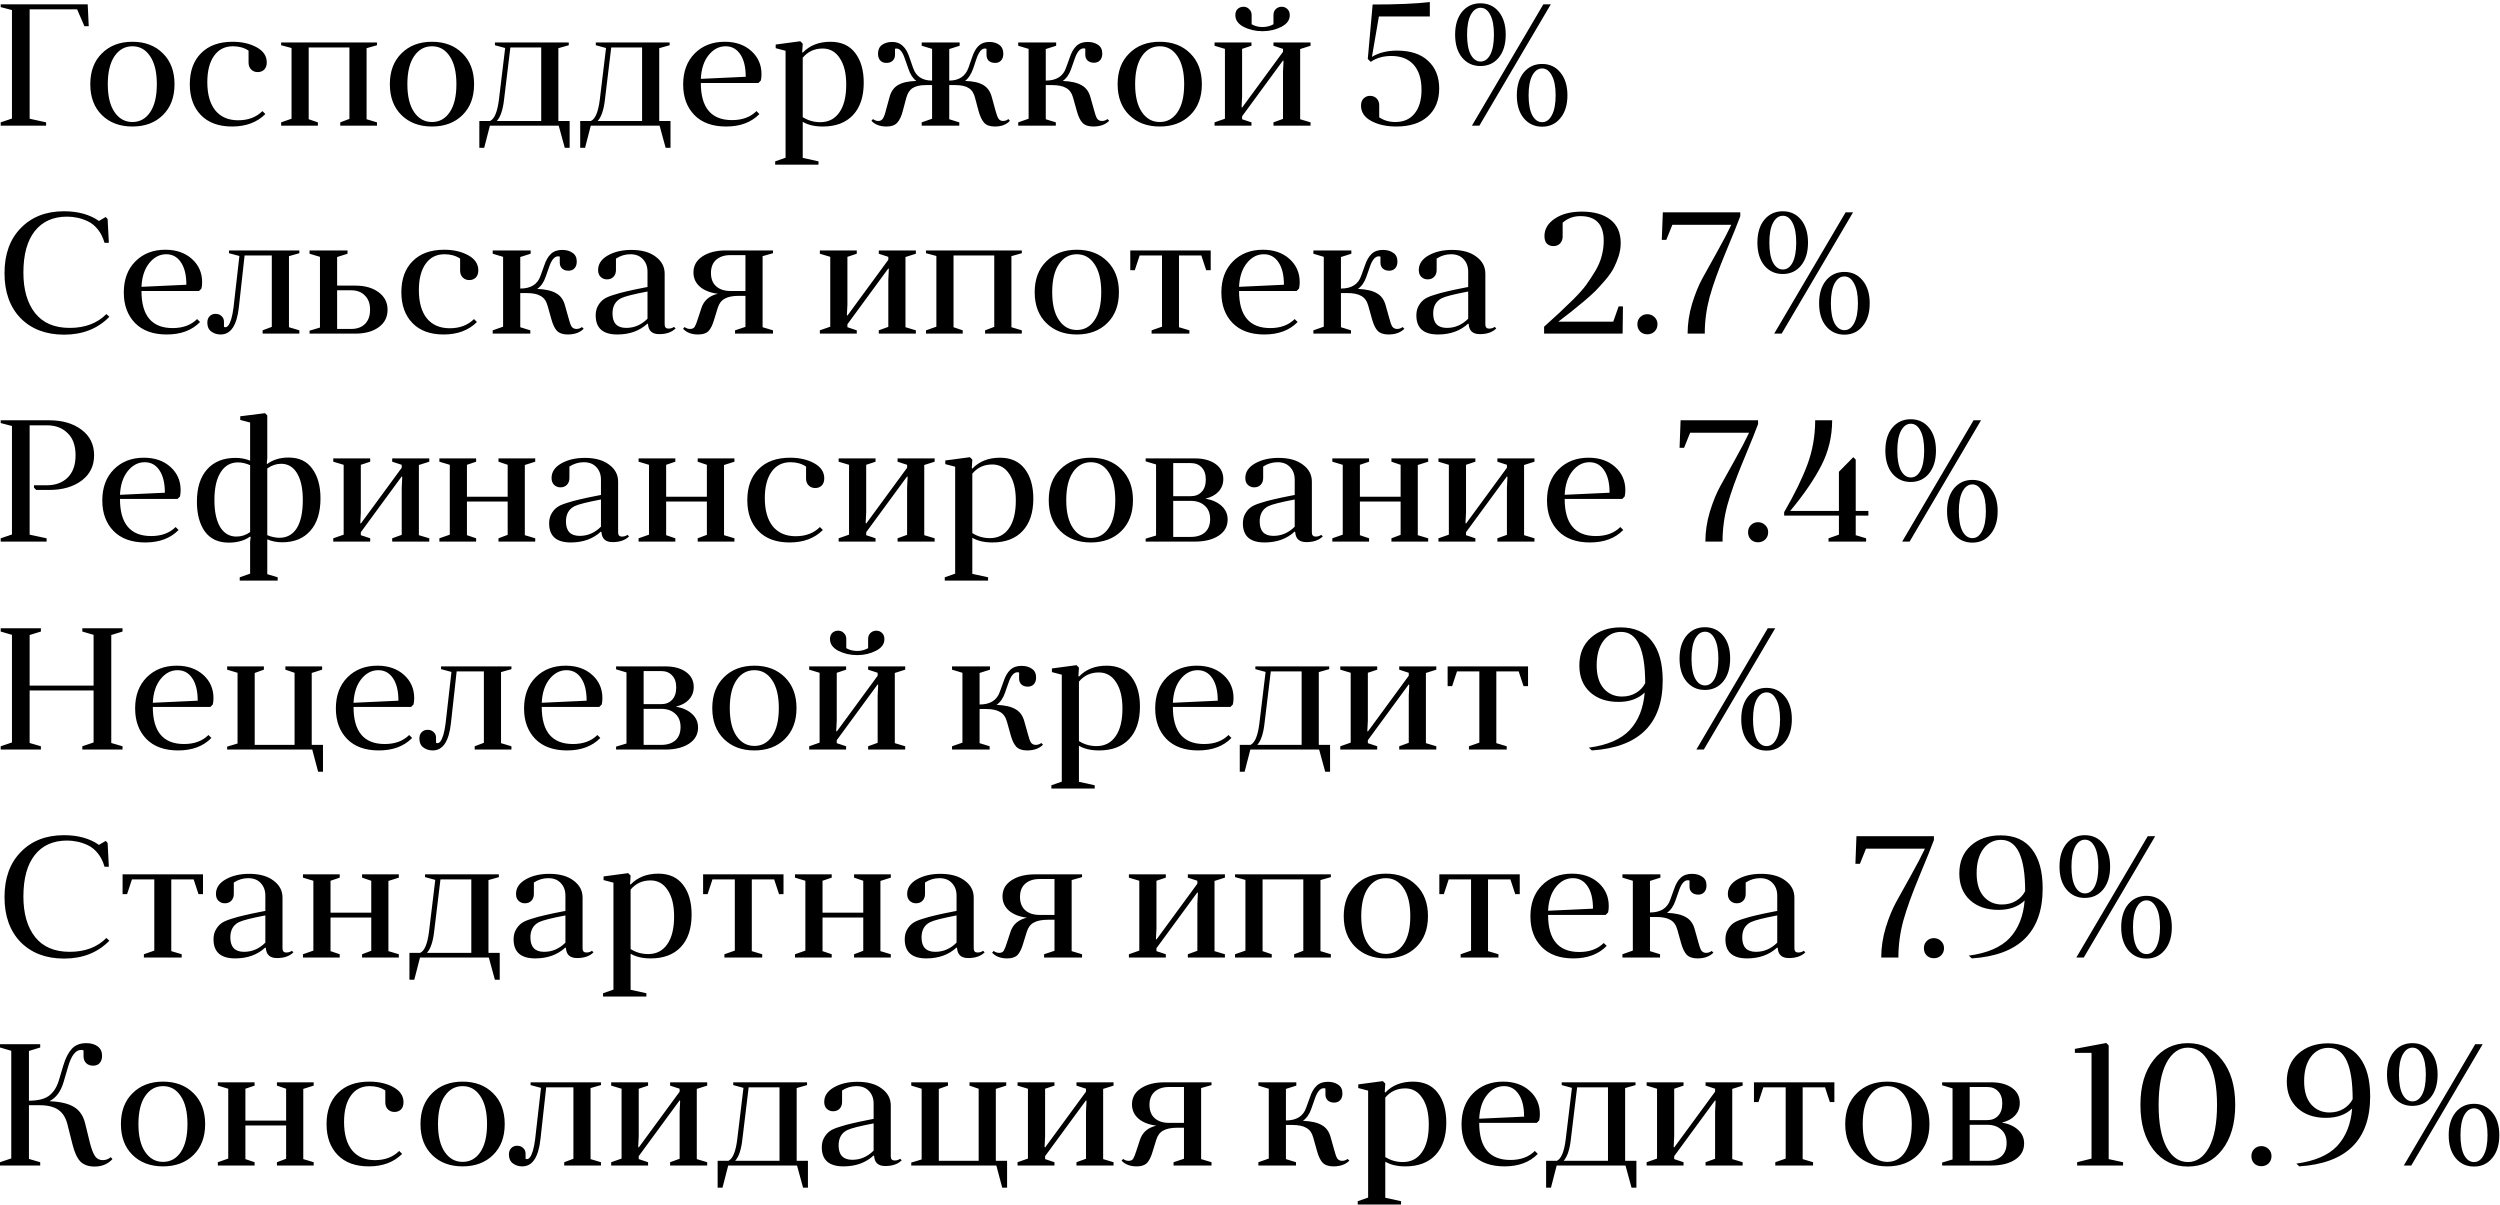 <?xml version="1.0" encoding="UTF-8"?> <svg xmlns="http://www.w3.org/2000/svg" width="577" height="278" viewBox="0 0 577 278" fill="none"> <path d="M6.84 2.16V27.4L10.64 28.24V29H0.16V28.24L2.76 27.36V2.32L0.16 1.64V1H20.24L20.48 6.04H19.48L17.8 2.16H6.84ZM23.518 26.56C21.732 24.8 20.838 22.427 20.838 19.44C20.838 16.453 21.732 14.08 23.518 12.32C25.305 10.533 27.651 9.64 30.558 9.64C33.465 9.64 35.812 10.533 37.598 12.32C39.385 14.08 40.278 16.453 40.278 19.44C40.278 22.427 39.385 24.8 37.598 26.56C35.812 28.32 33.465 29.2 30.558 29.2C27.651 29.2 25.305 28.32 23.518 26.56ZM24.878 19.44C24.878 22.213 25.398 24.36 26.438 25.88C27.478 27.4 28.852 28.16 30.558 28.16C32.265 28.16 33.625 27.413 34.638 25.92C35.678 24.4 36.198 22.24 36.198 19.44C36.198 16.64 35.678 14.48 34.638 12.96C33.625 11.44 32.265 10.68 30.558 10.68C28.852 10.68 27.478 11.44 26.438 12.96C25.398 14.48 24.878 16.64 24.878 19.44ZM57.367 14.44V11.68C56.353 11.013 55.154 10.68 53.767 10.68C51.9 10.68 50.447 11.413 49.407 12.88C48.367 14.347 47.847 16.373 47.847 18.96C47.847 21.76 48.46 23.933 49.687 25.48C50.94 27 52.7 27.76 54.967 27.76C57.287 27.76 59.154 27.053 60.567 25.64L61.247 26.32C59.327 28.24 56.767 29.2 53.567 29.2C50.474 29.2 48.074 28.32 46.367 26.56C44.66 24.8 43.807 22.427 43.807 19.44C43.807 16.4 44.673 14.013 46.407 12.28C48.14 10.52 50.567 9.64 53.687 9.64C55.847 9.64 57.7 10.067 59.247 10.92C60.794 11.773 61.567 12.933 61.567 14.4C61.567 15.12 61.367 15.68 60.967 16.08C60.567 16.453 60.074 16.64 59.487 16.64C58.873 16.64 58.367 16.44 57.967 16.04C57.567 15.64 57.367 15.107 57.367 14.44ZM64.887 28.24L67.287 27.4V11.08L64.887 10.44V9.8H87.007V10.44L84.607 11.12V27.52L87.007 28.24V29H78.527V28.24L80.647 27.44V10.96H71.247V27.52L73.367 28.24V29H64.887V28.24ZM92.659 26.56C90.872 24.8 89.979 22.427 89.979 19.44C89.979 16.453 90.872 14.08 92.659 12.32C94.445 10.533 96.792 9.64 99.699 9.64C102.605 9.64 104.952 10.533 106.739 12.32C108.525 14.08 109.419 16.453 109.419 19.44C109.419 22.427 108.525 24.8 106.739 26.56C104.952 28.32 102.605 29.2 99.699 29.2C96.792 29.2 94.445 28.32 92.659 26.56ZM94.019 19.44C94.019 22.213 94.539 24.36 95.579 25.88C96.619 27.4 97.992 28.16 99.699 28.16C101.405 28.16 102.765 27.413 103.779 25.92C104.819 24.4 105.339 22.24 105.339 19.44C105.339 16.64 104.819 14.48 103.779 12.96C102.765 11.44 101.405 10.68 99.699 10.68C97.992 10.68 96.619 11.44 95.579 12.96C94.539 14.48 94.019 16.64 94.019 19.44ZM128.951 29H113.071L111.751 34.12H110.631V27.92H113.111C114.124 27.44 114.804 25.8 115.151 23L116.591 11.08L114.231 10.44V9.8H131.271V10.44L128.871 11.12V27.92H131.471V34.12H130.351L128.951 29ZM117.791 10.96L116.351 22.88C116.084 25.307 115.524 26.987 114.671 27.92H124.911V10.96H117.791ZM152.232 29H136.352L135.032 34.12H133.912V27.92H136.392C137.405 27.44 138.085 25.8 138.432 23L139.872 11.08L137.512 10.44V9.8H154.552V10.44L152.152 11.12V27.92H154.752V34.12H153.632L152.232 29ZM141.072 10.96L139.632 22.88C139.365 25.307 138.805 26.987 137.952 27.92H148.192V10.96H141.072ZM175.033 19.16H161.753C161.753 24.867 164.153 27.72 168.953 27.72C171.326 27.72 173.206 27.027 174.593 25.64L175.273 26.32C173.406 28.24 170.846 29.2 167.593 29.2C164.446 29.2 162.006 28.32 160.273 26.56C158.54 24.773 157.673 22.427 157.673 19.52C157.673 16.507 158.566 14.107 160.353 12.32C162.14 10.533 164.446 9.64 167.273 9.64C169.78 9.64 171.82 10.347 173.393 11.76C174.966 13.173 175.753 14.96 175.753 17.12C175.753 17.707 175.7 18.2 175.593 18.6L175.033 19.16ZM167.473 10.68C165.953 10.68 164.646 11.36 163.553 12.72C162.46 14.08 161.86 15.907 161.753 18.2L172.113 17.72C172.113 15.507 171.7 13.787 170.873 12.56C170.046 11.307 168.913 10.68 167.473 10.68ZM178.91 38V37.24L181.31 36.4V11.72L179.03 11.12V10.28L184.71 9.52L185.27 10.08L185.15 12.04L185.27 12.16C186.87 10.48 189.003 9.64 191.67 9.64C194.177 9.64 196.083 10.507 197.39 12.24C198.697 13.947 199.35 16.227 199.35 19.08C199.35 22.307 198.523 24.8 196.87 26.56C195.217 28.32 192.897 29.2 189.91 29.2C188.043 29.2 186.497 28.84 185.27 28.12V36.44L188.91 37.24V38H178.91ZM185.27 13.32V27.04C186.497 27.813 187.843 28.2 189.31 28.2C191.203 28.2 192.67 27.453 193.71 25.96C194.777 24.467 195.31 22.32 195.31 19.52C195.31 16.933 194.817 14.907 193.83 13.44C192.87 11.947 191.55 11.2 189.87 11.2C187.977 11.2 186.443 11.907 185.27 13.32ZM227.686 12.64V11.28C227.606 11.227 227.473 11.2 227.286 11.2C226.54 11.2 225.886 12.027 225.326 13.68L224.606 15.84C224.126 17.173 223.5 18.12 222.726 18.68C224.593 18.733 226.006 19.053 226.966 19.64C227.926 20.2 228.58 21.147 228.926 22.48L229.726 25.4C229.966 26.333 230.206 26.987 230.446 27.36C230.686 27.733 231.033 27.92 231.486 27.92C231.966 27.92 232.38 27.773 232.726 27.48L233.086 27.88C232.286 28.76 231.126 29.2 229.606 29.2C228.513 29.2 227.7 28.92 227.166 28.36C226.633 27.773 226.193 26.853 225.846 25.6L225.046 22.6C224.78 21.507 224.286 20.747 223.566 20.32C222.873 19.867 221.86 19.64 220.526 19.64H219.086V27.52L221.406 28.24V29H212.726V28.24L215.126 27.4V19.64H213.686C212.38 19.64 211.366 19.867 210.646 20.32C209.953 20.747 209.46 21.507 209.166 22.6L208.366 25.6C208.046 26.853 207.606 27.773 207.046 28.36C206.513 28.92 205.713 29.2 204.646 29.2C203.1 29.2 201.926 28.76 201.126 27.88L201.486 27.48C201.86 27.773 202.273 27.92 202.726 27.92C203.18 27.92 203.526 27.733 203.766 27.36C204.033 26.96 204.273 26.307 204.486 25.4L205.286 22.48C205.633 21.147 206.286 20.2 207.246 19.64C208.233 19.053 209.646 18.733 211.486 18.68C210.686 18.093 210.073 17.147 209.646 15.84L208.886 13.68C208.353 12.027 207.7 11.2 206.926 11.2C206.766 11.2 206.646 11.227 206.566 11.28V12.64C206.566 13.227 206.38 13.693 206.006 14.04C205.66 14.36 205.18 14.52 204.566 14.52C203.98 14.52 203.513 14.333 203.166 13.96C202.82 13.587 202.646 13.067 202.646 12.4C202.646 11.493 202.953 10.813 203.566 10.36C204.206 9.907 204.993 9.68 205.926 9.68C206.94 9.68 207.753 9.987 208.366 10.6C209.006 11.187 209.526 12.093 209.926 13.32L210.726 15.64C211.393 17.613 212.86 18.6 215.126 18.6V11.28L212.726 10.56V9.8H221.486V10.56L219.086 11.32V18.6C221.326 18.6 222.806 17.613 223.526 15.64L224.326 13.32C224.726 12.093 225.233 11.187 225.846 10.6C226.46 9.987 227.286 9.68 228.326 9.68C229.26 9.68 230.033 9.907 230.646 10.36C231.26 10.813 231.566 11.493 231.566 12.4C231.566 13.067 231.393 13.587 231.046 13.96C230.726 14.333 230.273 14.52 229.686 14.52C229.073 14.52 228.58 14.36 228.206 14.04C227.86 13.693 227.686 13.227 227.686 12.64ZM250.484 12.64V11.24C250.43 11.187 250.297 11.16 250.084 11.16C249.257 11.16 248.564 12 248.004 13.68L247.244 15.84C246.817 17.12 246.164 18.067 245.284 18.68C247.204 18.76 248.657 19.093 249.644 19.68C250.657 20.24 251.337 21.173 251.684 22.48L252.484 25.32C252.724 26.28 252.964 26.96 253.204 27.36C253.47 27.733 253.844 27.92 254.324 27.92C254.804 27.92 255.23 27.773 255.604 27.48L256.004 27.88C255.124 28.76 253.897 29.2 252.324 29.2C251.23 29.2 250.404 28.92 249.844 28.36C249.31 27.8 248.87 26.88 248.524 25.6L247.684 22.6C247.39 21.507 246.857 20.747 246.084 20.32C245.337 19.867 244.257 19.64 242.844 19.64H241.364V27.52L243.684 28.24V29H235.004V28.24L237.404 27.4V11.28L235.004 10.56V9.8H243.764V10.56L241.364 11.32V18.6C243.817 18.6 245.377 17.613 246.044 15.64L246.884 13.32C247.284 12.093 247.804 11.187 248.444 10.6C249.084 9.987 249.95 9.68 251.044 9.68C252.004 9.68 252.804 9.907 253.444 10.36C254.084 10.787 254.404 11.453 254.404 12.36C254.404 13.027 254.23 13.547 253.884 13.92C253.537 14.293 253.07 14.48 252.484 14.48C251.897 14.48 251.417 14.32 251.044 14C250.67 13.653 250.484 13.2 250.484 12.64ZM260.628 26.56C258.841 24.8 257.948 22.427 257.948 19.44C257.948 16.453 258.841 14.08 260.628 12.32C262.414 10.533 264.761 9.64 267.668 9.64C270.574 9.64 272.921 10.533 274.708 12.32C276.494 14.08 277.388 16.453 277.388 19.44C277.388 22.427 276.494 24.8 274.708 26.56C272.921 28.32 270.574 29.2 267.668 29.2C264.761 29.2 262.414 28.32 260.628 26.56ZM261.988 19.44C261.988 22.213 262.508 24.36 263.548 25.88C264.588 27.4 265.961 28.16 267.668 28.16C269.374 28.16 270.734 27.413 271.748 25.92C272.788 24.4 273.308 22.24 273.308 19.44C273.308 16.64 272.788 14.48 271.748 12.96C270.734 11.44 269.374 10.68 267.668 10.68C265.961 10.68 264.588 11.44 263.548 12.96C262.508 14.48 261.988 16.64 261.988 19.44ZM293.916 5.6V3.48C293.916 2.92 294.09 2.467 294.436 2.12C294.81 1.747 295.263 1.56 295.796 1.56C296.33 1.56 296.77 1.733 297.116 2.08C297.49 2.427 297.676 2.907 297.676 3.52C297.676 4.64 297.023 5.533 295.716 6.2C294.41 6.867 292.97 7.2 291.396 7.2C289.796 7.2 288.343 6.867 287.036 6.2C285.756 5.533 285.116 4.627 285.116 3.48C285.116 2.893 285.29 2.427 285.636 2.08C286.01 1.733 286.463 1.56 286.996 1.56C287.53 1.56 287.97 1.747 288.316 2.12C288.69 2.467 288.876 2.92 288.876 3.48V5.6C289.623 6.027 290.463 6.24 291.396 6.24C292.303 6.24 293.143 6.027 293.916 5.6ZM280.316 28.24L282.716 27.4V11.28L280.316 10.56V9.8H288.836V10.56L286.676 11.28V22.28L286.556 24.72L286.676 24.84L296.116 11.96V11.28L293.916 10.56V9.8H302.476V10.56L300.076 11.32V27.52L302.476 28.24V29H293.916V28.24L296.116 27.44V16.56L296.236 14.08L296.116 13.96L286.676 26.84V27.52L288.836 28.24V29H280.316V28.24ZM318.325 24.32V27.08C319.392 27.8 320.632 28.16 322.045 28.16C323.965 28.16 325.445 27.507 326.485 26.2C327.552 24.893 328.085 23.067 328.085 20.72C328.085 18.24 327.485 16.32 326.285 14.96C325.085 13.6 323.365 12.92 321.125 12.92C319.258 12.92 317.672 13.373 316.365 14.28L315.685 13.6L316.805 1.04C322.352 1.04 326.752 0.853 330.005 0.48V3.8H318.245L316.645 13.12C318.245 12.16 320.178 11.68 322.445 11.68C325.538 11.68 327.925 12.467 329.605 14.04C331.312 15.613 332.165 17.747 332.165 20.44C332.165 23.16 331.285 25.307 329.525 26.88C327.792 28.427 325.378 29.2 322.285 29.2C319.992 29.2 318.058 28.773 316.485 27.92C314.912 27.067 314.125 25.893 314.125 24.4C314.125 23.653 314.325 23.093 314.725 22.72C315.125 22.32 315.618 22.12 316.205 22.12C316.818 22.12 317.325 22.32 317.725 22.72C318.125 23.12 318.325 23.653 318.325 24.32ZM337.442 13.28C336.375 11.973 335.842 10.213 335.842 8C335.842 5.787 336.375 4.027 337.442 2.72C338.535 1.413 339.949 0.76 341.682 0.76C343.442 0.76 344.855 1.413 345.922 2.72C346.989 4.027 347.522 5.787 347.522 8C347.522 10.213 346.989 11.973 345.922 13.28C344.855 14.587 343.442 15.24 341.682 15.24C339.949 15.24 338.535 14.587 337.442 13.28ZM338.602 8C338.602 10 338.882 11.533 339.442 12.6C340.029 13.667 340.789 14.2 341.722 14.2C342.655 14.2 343.402 13.667 343.962 12.6C344.522 11.507 344.802 9.973 344.802 8C344.802 6.027 344.522 4.507 343.962 3.44C343.402 2.347 342.655 1.8 341.722 1.8C340.789 1.8 340.029 2.347 339.442 3.44C338.882 4.507 338.602 6.027 338.602 8ZM341.442 29H339.722L356.202 1H357.922L341.442 29ZM351.682 27.28C350.615 25.973 350.082 24.213 350.082 22C350.082 19.787 350.615 18.027 351.682 16.72C352.775 15.413 354.189 14.76 355.922 14.76C357.655 14.76 359.055 15.413 360.122 16.72C361.215 18.027 361.762 19.787 361.762 22C361.762 24.213 361.215 25.973 360.122 27.28C359.055 28.587 357.655 29.24 355.922 29.24C354.189 29.24 352.775 28.587 351.682 27.28ZM353.642 17.44C353.082 18.507 352.802 20.027 352.802 22C352.802 23.973 353.082 25.507 353.642 26.6C354.229 27.667 354.989 28.2 355.922 28.2C356.855 28.2 357.602 27.667 358.162 26.6C358.749 25.507 359.042 23.973 359.042 22C359.042 20.027 358.749 18.507 358.162 17.44C357.602 16.347 356.855 15.8 355.922 15.8C354.989 15.8 354.229 16.347 353.642 17.44ZM24.56 72.48L25.24 73.12C22.547 75.867 19.067 77.24 14.8 77.24C10.613 77.24 7.267 75.973 4.76 73.44C2.28 70.88 1.04 67.413 1.04 63.04C1.04 58.667 2.293 55.2 4.8 52.64C7.307 50.053 10.627 48.76 14.76 48.76C18.013 48.76 20.707 49.507 22.84 51L24.4 50.08L24.84 50.56L25.12 56.04H24.12C23.773 54.813 23.253 53.773 22.56 52.92C21.867 52.067 21.08 51.44 20.2 51.04C19.32 50.64 18.507 50.373 17.76 50.24C17.013 50.08 16.253 50 15.48 50C12.28 50 9.8 51.107 8.04 53.32C6.28 55.533 5.4 58.733 5.4 62.92C5.4 66.84 6.293 69.947 8.08 72.24C9.893 74.533 12.56 75.68 16.08 75.68C19.627 75.68 22.453 74.613 24.56 72.48ZM45.932 67.16H32.652C32.652 72.867 35.052 75.72 39.852 75.72C42.225 75.72 44.105 75.027 45.492 73.64L46.172 74.32C44.305 76.24 41.745 77.2 38.492 77.2C35.345 77.2 32.905 76.32 31.172 74.56C29.438 72.773 28.572 70.427 28.572 67.52C28.572 64.507 29.465 62.107 31.252 60.32C33.038 58.533 35.345 57.64 38.172 57.64C40.678 57.64 42.718 58.347 44.292 59.76C45.865 61.173 46.652 62.96 46.652 65.12C46.652 65.707 46.598 66.2 46.492 66.6L45.932 67.16ZM38.372 58.68C36.852 58.68 35.545 59.36 34.452 60.72C33.358 62.08 32.758 63.907 32.652 66.2L43.012 65.72C43.012 63.507 42.598 61.787 41.772 60.56C40.945 59.307 39.812 58.68 38.372 58.68ZM53.892 71L55.252 59.08L52.852 58.44V57.8H69.092V58.44L66.692 59.12V75.52L69.092 76.24V77H60.612V76.24L62.732 75.44V58.96H56.452L55.132 70.88C54.678 75.093 53.278 77.2 50.932 77.2C50.105 77.2 49.385 76.973 48.772 76.52C48.158 76.067 47.852 75.387 47.852 74.48C47.852 73.84 48.025 73.347 48.372 73C48.718 72.627 49.172 72.44 49.732 72.44C50.318 72.44 50.785 72.613 51.132 72.96C51.505 73.28 51.692 73.72 51.692 74.28V75.44C51.772 75.493 51.892 75.52 52.052 75.52C52.265 75.52 52.478 75.387 52.692 75.12C52.932 74.827 53.158 74.333 53.372 73.64C53.585 72.92 53.758 72.04 53.892 71ZM82.009 77H71.449V76.32L73.849 75.6V59.28L71.449 58.56V57.8H80.209V58.56L77.809 59.32V65.92H82.009C84.222 65.92 86.009 66.427 87.369 67.44C88.756 68.453 89.449 69.8 89.449 71.48C89.449 73.187 88.769 74.533 87.409 75.52C86.049 76.507 84.249 77 82.009 77ZM81.049 67H77.809V75.92H81.049C82.382 75.92 83.436 75.547 84.209 74.8C85.009 74.027 85.409 72.92 85.409 71.48C85.409 70.067 85.009 68.973 84.209 68.2C83.436 67.4 82.382 67 81.049 67ZM106.195 62.44V59.68C105.182 59.013 103.982 58.68 102.595 58.68C100.728 58.68 99.275 59.413 98.235 60.88C97.195 62.347 96.675 64.373 96.675 66.96C96.675 69.76 97.288 71.933 98.515 73.48C99.768 75 101.528 75.76 103.795 75.76C106.115 75.76 107.982 75.053 109.395 73.64L110.075 74.32C108.155 76.24 105.595 77.2 102.395 77.2C99.302 77.2 96.902 76.32 95.195 74.56C93.488 72.8 92.635 70.427 92.635 67.44C92.635 64.4 93.502 62.013 95.235 60.28C96.968 58.52 99.395 57.64 102.515 57.64C104.675 57.64 106.528 58.067 108.075 58.92C109.622 59.773 110.395 60.933 110.395 62.4C110.395 63.12 110.195 63.68 109.795 64.08C109.395 64.453 108.902 64.64 108.315 64.64C107.702 64.64 107.195 64.44 106.795 64.04C106.395 63.64 106.195 63.107 106.195 62.44ZM129.195 60.64V59.24C129.141 59.187 129.008 59.16 128.795 59.16C127.968 59.16 127.275 60 126.715 61.68L125.955 63.84C125.528 65.12 124.875 66.067 123.995 66.68C125.915 66.76 127.368 67.093 128.355 67.68C129.368 68.24 130.048 69.173 130.395 70.48L131.195 73.32C131.435 74.28 131.675 74.96 131.915 75.36C132.181 75.733 132.555 75.92 133.035 75.92C133.515 75.92 133.941 75.773 134.315 75.48L134.715 75.88C133.835 76.76 132.608 77.2 131.035 77.2C129.941 77.2 129.115 76.92 128.555 76.36C128.021 75.8 127.581 74.88 127.235 73.6L126.395 70.6C126.101 69.507 125.568 68.747 124.795 68.32C124.048 67.867 122.968 67.64 121.555 67.64H120.075V75.52L122.395 76.24V77H113.715V76.24L116.115 75.4V59.28L113.715 58.56V57.8H122.475V58.56L120.075 59.32V66.6C122.528 66.6 124.088 65.613 124.755 63.64L125.595 61.32C125.995 60.093 126.515 59.187 127.155 58.6C127.795 57.987 128.661 57.68 129.755 57.68C130.715 57.68 131.515 57.907 132.155 58.36C132.795 58.787 133.115 59.453 133.115 60.36C133.115 61.027 132.941 61.547 132.595 61.92C132.248 62.293 131.781 62.48 131.195 62.48C130.608 62.48 130.128 62.32 129.755 62C129.381 61.653 129.195 61.2 129.195 60.64ZM149.564 74.84L149.444 74.68C147.631 76.36 145.311 77.2 142.484 77.2C139.151 77.2 137.484 75.733 137.484 72.8C137.484 71.973 137.644 71.267 137.964 70.68C138.284 70.067 138.698 69.56 139.204 69.16C139.711 68.76 140.498 68.4 141.564 68.08C142.631 67.733 143.658 67.453 144.644 67.24C145.631 67 147.018 66.707 148.804 66.36C149.098 66.307 149.311 66.267 149.444 66.24V62.72C149.444 61.52 149.084 60.547 148.364 59.8C147.671 59.053 146.711 58.68 145.484 58.68C144.311 58.68 143.204 59.013 142.164 59.68V62.32C142.164 62.987 141.964 63.52 141.564 63.92C141.191 64.293 140.698 64.48 140.084 64.48C139.524 64.48 139.044 64.293 138.644 63.92C138.244 63.547 138.044 63.013 138.044 62.32C138.044 60.933 138.791 59.813 140.284 58.96C141.778 58.107 143.591 57.68 145.724 57.68C148.098 57.68 149.964 58.2 151.324 59.24C152.711 60.253 153.404 61.56 153.404 63.16V74.88C153.404 75.52 153.698 75.84 154.284 75.84C154.791 75.84 155.218 75.707 155.564 75.44L155.924 75.8C155.044 76.68 153.778 77.12 152.124 77.12C150.524 77.12 149.671 76.36 149.564 74.84ZM149.444 73.56V67.28C146.218 67.893 144.178 68.413 143.324 68.84C142.018 69.507 141.364 70.68 141.364 72.36C141.364 74.573 142.418 75.68 144.524 75.68C146.391 75.68 148.031 74.973 149.444 73.56ZM157.649 75.88L158.009 75.48C158.382 75.773 158.809 75.92 159.289 75.92C159.769 75.92 160.115 75.76 160.329 75.44C160.542 75.093 160.795 74.453 161.089 73.52L161.889 71.08C162.449 69.347 163.715 68.253 165.689 67.8C163.955 67.587 162.582 67.053 161.569 66.2C160.555 65.32 160.049 64.213 160.049 62.88C160.049 61.333 160.729 60.107 162.089 59.2C163.475 58.267 165.289 57.8 167.529 57.8H178.409V58.44L176.009 59.12V75.52L178.409 76.24V77H169.649V76.24L172.049 75.44V68.28H170.529C169.142 68.28 168.062 68.493 167.289 68.92C166.515 69.32 165.969 70.04 165.649 71.08L164.809 73.8C164.462 75 164.035 75.867 163.529 76.4C163.022 76.933 162.222 77.2 161.129 77.2C159.635 77.2 158.475 76.76 157.649 75.88ZM168.569 67.16H172.049V58.88H168.569C167.209 58.88 166.115 59.24 165.289 59.96C164.489 60.68 164.089 61.693 164.089 63C164.089 64.333 164.489 65.36 165.289 66.08C166.115 66.8 167.209 67.16 168.569 67.16ZM189.223 76.24L191.623 75.4V59.28L189.223 58.56V57.8H197.743V58.56L195.583 59.28V70.28L195.463 72.72L195.583 72.84L205.023 59.96V59.28L202.823 58.56V57.8H211.383V58.56L208.983 59.32V75.52L211.383 76.24V77H202.823V76.24L205.023 75.44V64.56L205.143 62.08L205.023 61.96L195.583 74.84V75.52L197.743 76.24V77H189.223V76.24ZM213.715 76.24L216.115 75.4V59.08L213.715 58.44V57.8H235.835V58.44L233.435 59.12V75.52L235.835 76.24V77H227.355V76.24L229.475 75.44V58.96H220.075V75.52L222.195 76.24V77H213.715V76.24ZM241.487 74.56C239.7 72.8 238.807 70.427 238.807 67.44C238.807 64.453 239.7 62.08 241.487 60.32C243.274 58.533 245.62 57.64 248.527 57.64C251.434 57.64 253.78 58.533 255.567 60.32C257.354 62.08 258.247 64.453 258.247 67.44C258.247 70.427 257.354 72.8 255.567 74.56C253.78 76.32 251.434 77.2 248.527 77.2C245.62 77.2 243.274 76.32 241.487 74.56ZM242.847 67.44C242.847 70.213 243.367 72.36 244.407 73.88C245.447 75.4 246.82 76.16 248.527 76.16C250.234 76.16 251.594 75.413 252.607 73.92C253.647 72.4 254.167 70.24 254.167 67.44C254.167 64.64 253.647 62.48 252.607 60.96C251.594 59.44 250.234 58.68 248.527 58.68C246.82 58.68 245.447 59.44 244.407 60.96C243.367 62.48 242.847 64.64 242.847 67.44ZM277.27 58.96H272.11V75.52L274.51 76.24V77H265.79V76.24L268.19 75.4V58.96H263.03L261.91 62.36H260.87V57.8H279.43V62.36H278.39L277.27 58.96ZM299.252 67.16H285.972C285.972 72.867 288.372 75.72 293.172 75.72C295.545 75.72 297.425 75.027 298.812 73.64L299.492 74.32C297.625 76.24 295.065 77.2 291.812 77.2C288.665 77.2 286.225 76.32 284.492 74.56C282.759 72.773 281.892 70.427 281.892 67.52C281.892 64.507 282.785 62.107 284.572 60.32C286.359 58.533 288.665 57.64 291.492 57.64C293.999 57.64 296.039 58.347 297.612 59.76C299.185 61.173 299.972 62.96 299.972 65.12C299.972 65.707 299.919 66.2 299.812 66.6L299.252 67.16ZM291.692 58.68C290.172 58.68 288.865 59.36 287.772 60.72C286.679 62.08 286.079 63.907 285.972 66.2L296.332 65.72C296.332 63.507 295.919 61.787 295.092 60.56C294.265 59.307 293.132 58.68 291.692 58.68ZM318.609 60.64V59.24C318.555 59.187 318.422 59.16 318.209 59.16C317.382 59.16 316.689 60 316.129 61.68L315.369 63.84C314.942 65.12 314.289 66.067 313.409 66.68C315.329 66.76 316.782 67.093 317.769 67.68C318.782 68.24 319.462 69.173 319.809 70.48L320.609 73.32C320.849 74.28 321.089 74.96 321.329 75.36C321.595 75.733 321.969 75.92 322.449 75.92C322.929 75.92 323.355 75.773 323.729 75.48L324.129 75.88C323.249 76.76 322.022 77.2 320.449 77.2C319.355 77.2 318.529 76.92 317.969 76.36C317.435 75.8 316.995 74.88 316.649 73.6L315.809 70.6C315.515 69.507 314.982 68.747 314.209 68.32C313.462 67.867 312.382 67.64 310.969 67.64H309.489V75.52L311.809 76.24V77H303.129V76.24L305.529 75.4V59.28L303.129 58.56V57.8H311.889V58.56L309.489 59.32V66.6C311.942 66.6 313.502 65.613 314.169 63.64L315.009 61.32C315.409 60.093 315.929 59.187 316.569 58.6C317.209 57.987 318.075 57.68 319.169 57.68C320.129 57.68 320.929 57.907 321.569 58.36C322.209 58.787 322.529 59.453 322.529 60.36C322.529 61.027 322.355 61.547 322.009 61.92C321.662 62.293 321.195 62.48 320.609 62.48C320.022 62.48 319.542 62.32 319.169 62C318.795 61.653 318.609 61.2 318.609 60.64ZM338.978 74.84L338.858 74.68C337.045 76.36 334.725 77.2 331.898 77.2C328.565 77.2 326.898 75.733 326.898 72.8C326.898 71.973 327.058 71.267 327.378 70.68C327.698 70.067 328.112 69.56 328.618 69.16C329.125 68.76 329.912 68.4 330.978 68.08C332.045 67.733 333.072 67.453 334.058 67.24C335.045 67 336.432 66.707 338.218 66.36C338.512 66.307 338.725 66.267 338.858 66.24V62.72C338.858 61.52 338.498 60.547 337.778 59.8C337.085 59.053 336.125 58.68 334.898 58.68C333.725 58.68 332.618 59.013 331.578 59.68V62.32C331.578 62.987 331.378 63.52 330.978 63.92C330.605 64.293 330.112 64.48 329.498 64.48C328.938 64.48 328.458 64.293 328.058 63.92C327.658 63.547 327.458 63.013 327.458 62.32C327.458 60.933 328.205 59.813 329.698 58.96C331.192 58.107 333.005 57.68 335.138 57.68C337.512 57.68 339.378 58.2 340.738 59.24C342.125 60.253 342.818 61.56 342.818 63.16V74.88C342.818 75.52 343.112 75.84 343.698 75.84C344.205 75.84 344.632 75.707 344.978 75.44L345.338 75.8C344.458 76.68 343.192 77.12 341.538 77.12C339.938 77.12 339.085 76.36 338.978 74.84ZM338.858 73.56V67.28C335.632 67.893 333.592 68.413 332.738 68.84C331.432 69.507 330.778 70.68 330.778 72.36C330.778 74.573 331.832 75.68 333.938 75.68C335.805 75.68 337.445 74.973 338.858 73.56ZM356.379 77V75.4C357.979 73.96 359.179 72.867 359.979 72.12C360.806 71.347 361.859 70.333 363.139 69.08C364.419 67.8 365.393 66.707 366.059 65.8C366.726 64.867 367.419 63.813 368.139 62.64C368.859 61.44 369.366 60.267 369.659 59.12C369.979 57.947 370.139 56.76 370.139 55.56C370.139 51.773 368.339 49.88 364.739 49.88C363.166 49.88 361.806 50.387 360.659 51.4V54.6C360.659 55.24 360.459 55.773 360.059 56.2C359.659 56.6 359.153 56.8 358.539 56.8C357.926 56.8 357.419 56.613 357.019 56.24C356.646 55.84 356.459 55.253 356.459 54.48C356.459 52.88 357.246 51.547 358.819 50.48C360.419 49.387 362.513 48.84 365.099 48.84C367.873 48.84 370.059 49.453 371.659 50.68C373.259 51.907 374.059 53.72 374.059 56.12C374.059 57.107 373.899 58.107 373.579 59.12C373.259 60.107 372.886 61.013 372.459 61.84C372.033 62.667 371.393 63.587 370.539 64.6C369.686 65.587 368.939 66.413 368.299 67.08C367.659 67.72 366.726 68.56 365.499 69.6C364.273 70.613 363.326 71.387 362.659 71.92C362.019 72.427 361.019 73.2 359.659 74.24H372.339L373.579 70.72H374.579L374.499 77H356.379ZM378.546 76.52C378.119 76.067 377.906 75.507 377.906 74.84C377.906 74.173 378.119 73.627 378.546 73.2C378.999 72.747 379.546 72.52 380.186 72.52C380.852 72.52 381.412 72.747 381.866 73.2C382.319 73.627 382.546 74.173 382.546 74.84C382.546 75.507 382.319 76.067 381.866 76.52C381.412 76.947 380.852 77.16 380.186 77.16C379.546 77.16 378.999 76.947 378.546 76.52ZM393.46 77H389.5C389.5 74.707 389.847 72.4 390.54 70.08C391.26 67.76 392.06 65.8 392.94 64.2C393.82 62.573 394.953 60.533 396.34 58.08C397.727 55.6 398.807 53.533 399.58 51.88H385.98L384.58 55.36H383.54L383.78 49H401.66V49.88C401.18 51.213 400.073 53.96 398.34 58.12C396.607 62.28 395.353 65.76 394.58 68.56C393.833 71.333 393.46 74.147 393.46 77ZM407.208 61.28C406.141 59.973 405.608 58.213 405.608 56C405.608 53.787 406.141 52.027 407.208 50.72C408.301 49.413 409.714 48.76 411.448 48.76C413.208 48.76 414.621 49.413 415.688 50.72C416.754 52.027 417.288 53.787 417.288 56C417.288 58.213 416.754 59.973 415.688 61.28C414.621 62.587 413.208 63.24 411.448 63.24C409.714 63.24 408.301 62.587 407.208 61.28ZM408.368 56C408.368 58 408.648 59.533 409.208 60.6C409.794 61.667 410.554 62.2 411.488 62.2C412.421 62.2 413.168 61.667 413.728 60.6C414.288 59.507 414.568 57.973 414.568 56C414.568 54.027 414.288 52.507 413.728 51.44C413.168 50.347 412.421 49.8 411.488 49.8C410.554 49.8 409.794 50.347 409.208 51.44C408.648 52.507 408.368 54.027 408.368 56ZM411.208 77H409.488L425.968 49H427.688L411.208 77ZM421.448 75.28C420.381 73.973 419.848 72.213 419.848 70C419.848 67.787 420.381 66.027 421.448 64.72C422.541 63.413 423.954 62.76 425.688 62.76C427.421 62.76 428.821 63.413 429.888 64.72C430.981 66.027 431.528 67.787 431.528 70C431.528 72.213 430.981 73.973 429.888 75.28C428.821 76.587 427.421 77.24 425.688 77.24C423.954 77.24 422.541 76.587 421.448 75.28ZM423.408 65.44C422.848 66.507 422.568 68.027 422.568 70C422.568 71.973 422.848 73.507 423.408 74.6C423.994 75.667 424.754 76.2 425.688 76.2C426.621 76.2 427.368 75.667 427.928 74.6C428.514 73.507 428.808 71.973 428.808 70C428.808 68.027 428.514 66.507 427.928 65.44C427.368 64.347 426.621 63.8 425.688 63.8C424.754 63.8 423.994 64.347 423.408 65.44ZM10.8 98.16H6.84V123.4L10.76 124.24V125H0.16V124.24L2.76 123.36V98.32L0.16 97.64V97H11.32C14.413 97 16.92 97.733 18.84 99.2C20.76 100.64 21.72 102.6 21.72 105.08C21.72 107.533 20.76 109.48 18.84 110.92C16.92 112.36 14.413 113.08 11.32 113.08H8.36L7.84 112.56V112H10.8C12.8 112 14.4 111.413 15.6 110.24C16.827 109.04 17.44 107.32 17.44 105.08C17.44 102.84 16.827 101.133 15.6 99.96C14.4 98.76 12.8 98.16 10.8 98.16ZM40.971 115.16H27.691C27.691 120.867 30.091 123.72 34.891 123.72C37.264 123.72 39.144 123.027 40.531 121.64L41.211 122.32C39.344 124.24 36.784 125.2 33.531 125.2C30.384 125.2 27.944 124.32 26.211 122.56C24.477 120.773 23.611 118.427 23.611 115.52C23.611 112.507 24.504 110.107 26.291 108.32C28.077 106.533 30.384 105.64 33.211 105.64C35.717 105.64 37.757 106.347 39.331 107.76C40.904 109.173 41.691 110.96 41.691 113.12C41.691 113.707 41.637 114.2 41.531 114.6L40.971 115.16ZM33.411 106.68C31.891 106.68 30.584 107.36 29.491 108.72C28.397 110.08 27.797 111.907 27.691 114.2L38.051 113.72C38.051 111.507 37.637 109.787 36.811 108.56C35.984 107.307 34.851 106.68 33.411 106.68ZM61.688 107.08C63.021 106.093 64.661 105.6 66.608 105.6C69.034 105.6 70.861 106.467 72.088 108.2C73.341 109.907 73.968 112.187 73.968 115.04C73.968 118.267 73.181 120.76 71.608 122.52C70.061 124.28 67.901 125.16 65.127 125.16C63.874 125.16 62.727 124.933 61.688 124.48V132.52L64.088 133.24V134H55.328V133.24L57.727 132.4V125.04L57.847 123.96L57.727 123.84C56.421 124.773 54.781 125.24 52.807 125.24C50.381 125.24 48.541 124.387 47.288 122.68C46.061 120.947 45.447 118.653 45.447 115.8C45.447 112.573 46.234 110.08 47.807 108.32C49.381 106.56 51.554 105.68 54.328 105.68C55.581 105.68 56.714 105.893 57.727 106.32V97.52L55.447 96.92V96.08L61.167 95.36L61.688 95.88V105.76L61.568 106.96L61.688 107.08ZM54.568 123.84C55.741 123.84 56.794 123.493 57.727 122.8V107.36C56.741 106.933 55.807 106.72 54.928 106.72C53.221 106.72 51.888 107.48 50.928 109C49.968 110.493 49.487 112.64 49.487 115.44C49.487 118.08 49.928 120.147 50.807 121.64C51.714 123.107 52.968 123.84 54.568 123.84ZM64.888 107.04C63.767 107.04 62.701 107.4 61.688 108.12V123.52C62.674 123.92 63.608 124.12 64.487 124.12C66.221 124.12 67.554 123.387 68.487 121.92C69.421 120.427 69.888 118.253 69.888 115.4C69.888 112.76 69.448 110.707 68.567 109.24C67.688 107.773 66.461 107.04 64.888 107.04ZM76.918 124.24L79.318 123.4V107.28L76.918 106.56V105.8H85.438V106.56L83.278 107.28V118.28L83.158 120.72L83.278 120.84L92.718 107.96V107.28L90.518 106.56V105.8H99.078V106.56L96.678 107.32V123.52L99.078 124.24V125H90.518V124.24L92.718 123.44V112.56L92.838 110.08L92.718 109.96L83.278 122.84V123.52L85.438 124.24V125H76.918V124.24ZM101.41 124.24L103.81 123.4V107.28L101.41 106.56V105.8H109.89V106.56L107.77 107.28V114.64H117.17V107.28L115.05 106.56V105.8H123.53V106.56L121.13 107.32V123.52L123.53 124.24V125H115.05V124.24L117.17 123.44V115.76H107.77V123.52L109.89 124.24V125H101.41V124.24ZM138.822 122.84L138.702 122.68C136.889 124.36 134.569 125.2 131.742 125.2C128.409 125.2 126.742 123.733 126.742 120.8C126.742 119.973 126.902 119.267 127.222 118.68C127.542 118.067 127.956 117.56 128.462 117.16C128.969 116.76 129.756 116.4 130.822 116.08C131.889 115.733 132.916 115.453 133.902 115.24C134.889 115 136.276 114.707 138.062 114.36C138.356 114.307 138.569 114.267 138.702 114.24V110.72C138.702 109.52 138.342 108.547 137.622 107.8C136.929 107.053 135.969 106.68 134.742 106.68C133.569 106.68 132.462 107.013 131.422 107.68V110.32C131.422 110.987 131.222 111.52 130.822 111.92C130.449 112.293 129.956 112.48 129.342 112.48C128.782 112.48 128.302 112.293 127.902 111.92C127.502 111.547 127.302 111.013 127.302 110.32C127.302 108.933 128.049 107.813 129.542 106.96C131.036 106.107 132.849 105.68 134.982 105.68C137.356 105.68 139.222 106.2 140.582 107.24C141.969 108.253 142.662 109.56 142.662 111.16V122.88C142.662 123.52 142.956 123.84 143.542 123.84C144.049 123.84 144.476 123.707 144.822 123.44L145.182 123.8C144.302 124.68 143.036 125.12 141.382 125.12C139.782 125.12 138.929 124.36 138.822 122.84ZM138.702 121.56V115.28C135.476 115.893 133.436 116.413 132.582 116.84C131.276 117.507 130.622 118.68 130.622 120.36C130.622 122.573 131.676 123.68 133.782 123.68C135.649 123.68 137.289 122.973 138.702 121.56ZM147.387 124.24L149.787 123.4V107.28L147.387 106.56V105.8H155.867V106.56L153.747 107.28V114.64H163.147V107.28L161.027 106.56V105.8H169.507V106.56L167.107 107.32V123.52L169.507 124.24V125H161.027V124.24L163.147 123.44V115.76H153.747V123.52L155.867 124.24V125H147.387V124.24ZM186.039 110.44V107.68C185.025 107.013 183.825 106.68 182.439 106.68C180.572 106.68 179.119 107.413 178.079 108.88C177.039 110.347 176.519 112.373 176.519 114.96C176.519 117.76 177.132 119.933 178.359 121.48C179.612 123 181.372 123.76 183.639 123.76C185.959 123.76 187.825 123.053 189.239 121.64L189.919 122.32C187.999 124.24 185.439 125.2 182.239 125.2C179.145 125.2 176.745 124.32 175.039 122.56C173.332 120.8 172.479 118.427 172.479 115.44C172.479 112.4 173.345 110.013 175.079 108.28C176.812 106.52 179.239 105.64 182.359 105.64C184.519 105.64 186.372 106.067 187.919 106.92C189.465 107.773 190.239 108.933 190.239 110.4C190.239 111.12 190.039 111.68 189.639 112.08C189.239 112.453 188.745 112.64 188.159 112.64C187.545 112.64 187.039 112.44 186.639 112.04C186.239 111.64 186.039 111.107 186.039 110.44ZM193.558 124.24L195.958 123.4V107.28L193.558 106.56V105.8H202.078V106.56L199.918 107.28V118.28L199.798 120.72L199.918 120.84L209.358 107.96V107.28L207.158 106.56V105.8H215.718V106.56L213.318 107.32V123.52L215.718 124.24V125H207.158V124.24L209.358 123.44V112.56L209.478 110.08L209.358 109.96L199.918 122.84V123.52L202.078 124.24V125H193.558V124.24ZM218.051 134V133.24L220.451 132.4V107.72L218.171 107.12V106.28L223.851 105.52L224.411 106.08L224.291 108.04L224.411 108.16C226.011 106.48 228.144 105.64 230.811 105.64C233.317 105.64 235.224 106.507 236.531 108.24C237.837 109.947 238.491 112.227 238.491 115.08C238.491 118.307 237.664 120.8 236.011 122.56C234.357 124.32 232.037 125.2 229.051 125.2C227.184 125.2 225.637 124.84 224.411 124.12V132.44L228.051 133.24V134H218.051ZM224.411 109.32V123.04C225.637 123.813 226.984 124.2 228.451 124.2C230.344 124.2 231.811 123.453 232.851 121.96C233.917 120.467 234.451 118.32 234.451 115.52C234.451 112.933 233.957 110.907 232.971 109.44C232.011 107.947 230.691 107.2 229.011 107.2C227.117 107.2 225.584 107.907 224.411 109.32ZM244.729 122.56C242.942 120.8 242.049 118.427 242.049 115.44C242.049 112.453 242.942 110.08 244.729 108.32C246.516 106.533 248.862 105.64 251.769 105.64C254.676 105.64 257.022 106.533 258.809 108.32C260.596 110.08 261.489 112.453 261.489 115.44C261.489 118.427 260.596 120.8 258.809 122.56C257.022 124.32 254.676 125.2 251.769 125.2C248.862 125.2 246.516 124.32 244.729 122.56ZM246.089 115.44C246.089 118.213 246.609 120.36 247.649 121.88C248.689 123.4 250.062 124.16 251.769 124.16C253.476 124.16 254.836 123.413 255.849 121.92C256.889 120.4 257.409 118.24 257.409 115.44C257.409 112.64 256.889 110.48 255.849 108.96C254.836 107.44 253.476 106.68 251.769 106.68C250.062 106.68 248.689 107.44 247.649 108.96C246.609 110.48 246.089 112.64 246.089 115.44ZM264.418 105.8H275.778C277.751 105.8 279.338 106.227 280.538 107.08C281.738 107.933 282.338 109.093 282.338 110.56C282.338 111.707 281.964 112.68 281.218 113.48C280.498 114.253 279.498 114.787 278.218 115.08C279.818 115.373 281.071 115.947 281.978 116.8C282.884 117.627 283.338 118.667 283.338 119.92C283.338 121.493 282.644 122.733 281.258 123.64C279.871 124.547 278.044 125 275.778 125H264.418V124.32L266.818 123.6V107.2L264.418 106.48V105.8ZM274.818 115.6H270.778V123.92H274.818C276.204 123.92 277.298 123.573 278.098 122.88C278.898 122.16 279.298 121.133 279.298 119.8C279.298 118.467 278.884 117.44 278.058 116.72C277.258 115.973 276.178 115.6 274.818 115.6ZM270.778 114.52H274.818C275.884 114.52 276.724 114.187 277.338 113.52C277.978 112.853 278.298 111.907 278.298 110.68C278.298 109.453 277.978 108.52 277.338 107.88C276.724 107.213 275.884 106.88 274.818 106.88H270.778V114.52ZM298.939 122.84L298.819 122.68C297.006 124.36 294.686 125.2 291.859 125.2C288.526 125.2 286.859 123.733 286.859 120.8C286.859 119.973 287.019 119.267 287.339 118.68C287.659 118.067 288.073 117.56 288.579 117.16C289.086 116.76 289.873 116.4 290.939 116.08C292.006 115.733 293.033 115.453 294.019 115.24C295.006 115 296.393 114.707 298.179 114.36C298.473 114.307 298.686 114.267 298.819 114.24V110.72C298.819 109.52 298.459 108.547 297.739 107.8C297.046 107.053 296.086 106.68 294.859 106.68C293.686 106.68 292.579 107.013 291.539 107.68V110.32C291.539 110.987 291.339 111.52 290.939 111.92C290.566 112.293 290.073 112.48 289.459 112.48C288.899 112.48 288.419 112.293 288.019 111.92C287.619 111.547 287.419 111.013 287.419 110.32C287.419 108.933 288.166 107.813 289.659 106.96C291.153 106.107 292.966 105.68 295.099 105.68C297.473 105.68 299.339 106.2 300.699 107.24C302.086 108.253 302.779 109.56 302.779 111.16V122.88C302.779 123.52 303.073 123.84 303.659 123.84C304.166 123.84 304.593 123.707 304.939 123.44L305.299 123.8C304.419 124.68 303.153 125.12 301.499 125.12C299.899 125.12 299.046 124.36 298.939 122.84ZM298.819 121.56V115.28C295.593 115.893 293.553 116.413 292.699 116.84C291.393 117.507 290.739 118.68 290.739 120.36C290.739 122.573 291.793 123.68 293.899 123.68C295.766 123.68 297.406 122.973 298.819 121.56ZM307.504 124.24L309.904 123.4V107.28L307.504 106.56V105.8H315.984V106.56L313.864 107.28V114.64H323.264V107.28L321.144 106.56V105.8H329.624V106.56L327.224 107.32V123.52L329.624 124.24V125H321.144V124.24L323.264 123.44V115.76H313.864V123.52L315.984 124.24V125H307.504V124.24ZM331.996 124.24L334.396 123.4V107.28L331.996 106.56V105.8H340.516V106.56L338.356 107.28V118.28L338.236 120.72L338.356 120.84L347.796 107.96V107.28L345.596 106.56V105.8H354.156V106.56L351.756 107.32V123.52L354.156 124.24V125H345.596V124.24L347.796 123.44V112.56L347.916 110.08L347.796 109.96L338.356 122.84V123.52L340.516 124.24V125H331.996V124.24ZM374.408 115.16H361.128C361.128 120.867 363.528 123.72 368.328 123.72C370.701 123.72 372.581 123.027 373.968 121.64L374.648 122.32C372.781 124.24 370.221 125.2 366.968 125.2C363.821 125.2 361.381 124.32 359.648 122.56C357.915 120.773 357.048 118.427 357.048 115.52C357.048 112.507 357.941 110.107 359.728 108.32C361.515 106.533 363.821 105.64 366.648 105.64C369.155 105.64 371.195 106.347 372.768 107.76C374.341 109.173 375.128 110.96 375.128 113.12C375.128 113.707 375.075 114.2 374.968 114.6L374.408 115.16ZM366.848 106.68C365.328 106.68 364.021 107.36 362.928 108.72C361.835 110.08 361.235 111.907 361.128 114.2L371.488 113.72C371.488 111.507 371.075 109.787 370.248 108.56C369.421 107.307 368.288 106.68 366.848 106.68ZM397.562 125H393.602C393.602 122.707 393.948 120.4 394.642 118.08C395.362 115.76 396.162 113.8 397.042 112.2C397.922 110.573 399.055 108.533 400.442 106.08C401.828 103.6 402.908 101.533 403.682 99.88H390.082L388.682 103.36H387.642L387.882 97H405.762V97.88C405.282 99.213 404.175 101.96 402.442 106.12C400.708 110.28 399.455 113.76 398.682 116.56C397.935 119.333 397.562 122.147 397.562 125ZM404.093 124.52C403.666 124.067 403.453 123.507 403.453 122.84C403.453 122.173 403.666 121.627 404.093 121.2C404.546 120.747 405.093 120.52 405.733 120.52C406.399 120.52 406.959 120.747 407.413 121.2C407.866 121.627 408.093 122.173 408.093 122.84C408.093 123.507 407.866 124.067 407.413 124.52C406.959 124.947 406.399 125.16 405.733 125.16C405.093 125.16 404.546 124.947 404.093 124.52ZM422.022 125V124.24L424.422 123.4V119H411.782V118.2C414.156 114.12 415.942 110.467 417.142 107.24C418.342 104.013 418.942 100.6 418.942 97H422.862C422.862 100.733 422.022 104.227 420.342 107.48C418.662 110.733 416.276 114.213 413.182 117.92H424.422V108.88L427.742 105.52L428.302 106.08V117.92H431.222V119H428.302V123.52L430.702 124.24V125H422.022ZM436.739 109.28C435.672 107.973 435.139 106.213 435.139 104C435.139 101.787 435.672 100.027 436.739 98.72C437.832 97.413 439.245 96.76 440.979 96.76C442.739 96.76 444.152 97.413 445.219 98.72C446.285 100.027 446.819 101.787 446.819 104C446.819 106.213 446.285 107.973 445.219 109.28C444.152 110.587 442.739 111.24 440.979 111.24C439.245 111.24 437.832 110.587 436.739 109.28ZM437.899 104C437.899 106 438.179 107.533 438.739 108.6C439.325 109.667 440.085 110.2 441.019 110.2C441.952 110.2 442.699 109.667 443.259 108.6C443.819 107.507 444.099 105.973 444.099 104C444.099 102.027 443.819 100.507 443.259 99.44C442.699 98.347 441.952 97.8 441.019 97.8C440.085 97.8 439.325 98.347 438.739 99.44C438.179 100.507 437.899 102.027 437.899 104ZM440.739 125H439.019L455.499 97H457.219L440.739 125ZM450.979 123.28C449.912 121.973 449.379 120.213 449.379 118C449.379 115.787 449.912 114.027 450.979 112.72C452.072 111.413 453.485 110.76 455.219 110.76C456.952 110.76 458.352 111.413 459.419 112.72C460.512 114.027 461.059 115.787 461.059 118C461.059 120.213 460.512 121.973 459.419 123.28C458.352 124.587 456.952 125.24 455.219 125.24C453.485 125.24 452.072 124.587 450.979 123.28ZM452.939 113.44C452.379 114.507 452.099 116.027 452.099 118C452.099 119.973 452.379 121.507 452.939 122.6C453.525 123.667 454.285 124.2 455.219 124.2C456.152 124.2 456.899 123.667 457.459 122.6C458.045 121.507 458.339 119.973 458.339 118C458.339 116.027 458.045 114.507 457.459 113.44C456.899 112.347 456.152 111.8 455.219 111.8C454.285 111.8 453.525 112.347 452.939 113.44ZM0.16 172.24L2.76 171.36V146.52L0.16 145.76V145H9.44V145.76L6.84 146.56V158.24H21.6V146.52L19 145.76V145H28.28V145.76L25.68 146.56V171.48L28.28 172.24V173H19V172.24L21.6 171.36V159.36H6.84V171.48L9.44 172.24V173H0.16V172.24ZM48.549 163.16H35.269C35.269 168.867 37.669 171.72 42.469 171.72C44.842 171.72 46.722 171.027 48.109 169.64L48.789 170.32C46.922 172.24 44.362 173.2 41.109 173.2C37.962 173.2 35.522 172.32 33.789 170.56C32.055 168.773 31.189 166.427 31.189 163.52C31.189 160.507 32.082 158.107 33.869 156.32C35.655 154.533 37.962 153.64 40.789 153.64C43.295 153.64 45.335 154.347 46.909 155.76C48.482 157.173 49.269 158.96 49.269 161.12C49.269 161.707 49.215 162.2 49.109 162.6L48.549 163.16ZM40.989 154.68C39.469 154.68 38.162 155.36 37.069 156.72C35.975 158.08 35.375 159.907 35.269 162.2L45.629 161.72C45.629 159.507 45.215 157.787 44.389 156.56C43.562 155.307 42.429 154.68 40.989 154.68ZM72.066 173H52.426V172.32L54.826 171.6V155.28L52.426 154.56V153.8H60.906V154.56L58.786 155.32V171.92H67.986V155.28L65.866 154.56V153.8H74.346V154.56L71.946 155.32V171.92H74.546V178.12H73.426L72.066 173ZM94.877 163.16H81.597C81.597 168.867 83.997 171.72 88.797 171.72C91.17 171.72 93.05 171.027 94.437 169.64L95.117 170.32C93.25 172.24 90.69 173.2 87.437 173.2C84.29 173.2 81.85 172.32 80.117 170.56C78.383 168.773 77.517 166.427 77.517 163.52C77.517 160.507 78.41 158.107 80.197 156.32C81.984 154.533 84.29 153.64 87.117 153.64C89.624 153.64 91.663 154.347 93.237 155.76C94.81 157.173 95.597 158.96 95.597 161.12C95.597 161.707 95.543 162.2 95.437 162.6L94.877 163.16ZM87.317 154.68C85.797 154.68 84.49 155.36 83.397 156.72C82.303 158.08 81.704 159.907 81.597 162.2L91.957 161.72C91.957 159.507 91.543 157.787 90.717 156.56C89.89 155.307 88.757 154.68 87.317 154.68ZM102.837 167L104.197 155.08L101.797 154.44V153.8H118.037V154.44L115.637 155.12V171.52L118.037 172.24V173H109.557V172.24L111.677 171.44V154.96H105.397L104.077 166.88C103.624 171.093 102.224 173.2 99.877 173.2C99.05 173.2 98.33 172.973 97.717 172.52C97.103 172.067 96.797 171.387 96.797 170.48C96.797 169.84 96.97 169.347 97.317 169C97.663 168.627 98.117 168.44 98.677 168.44C99.263 168.44 99.73 168.613 100.077 168.96C100.45 169.28 100.637 169.72 100.637 170.28V171.44C100.717 171.493 100.837 171.52 100.997 171.52C101.21 171.52 101.424 171.387 101.637 171.12C101.877 170.827 102.104 170.333 102.317 169.64C102.53 168.92 102.704 168.04 102.837 167ZM138.314 163.16H125.034C125.034 168.867 127.434 171.72 132.234 171.72C134.608 171.72 136.488 171.027 137.874 169.64L138.554 170.32C136.688 172.24 134.128 173.2 130.874 173.2C127.728 173.2 125.288 172.32 123.554 170.56C121.821 168.773 120.954 166.427 120.954 163.52C120.954 160.507 121.848 158.107 123.634 156.32C125.421 154.533 127.728 153.64 130.554 153.64C133.061 153.64 135.101 154.347 136.674 155.76C138.248 157.173 139.034 158.96 139.034 161.12C139.034 161.707 138.981 162.2 138.874 162.6L138.314 163.16ZM130.754 154.68C129.234 154.68 127.928 155.36 126.834 156.72C125.741 158.08 125.141 159.907 125.034 162.2L135.394 161.72C135.394 159.507 134.981 157.787 134.154 156.56C133.328 155.307 132.194 154.68 130.754 154.68ZM142.191 153.8H153.551C155.525 153.8 157.111 154.227 158.311 155.08C159.511 155.933 160.111 157.093 160.111 158.56C160.111 159.707 159.738 160.68 158.991 161.48C158.271 162.253 157.271 162.787 155.991 163.08C157.591 163.373 158.845 163.947 159.751 164.8C160.658 165.627 161.111 166.667 161.111 167.92C161.111 169.493 160.418 170.733 159.031 171.64C157.645 172.547 155.818 173 153.551 173H142.191V172.32L144.591 171.6V155.2L142.191 154.48V153.8ZM152.591 163.6H148.551V171.92H152.591C153.978 171.92 155.071 171.573 155.871 170.88C156.671 170.16 157.071 169.133 157.071 167.8C157.071 166.467 156.658 165.44 155.831 164.72C155.031 163.973 153.951 163.6 152.591 163.6ZM148.551 162.52H152.591C153.658 162.52 154.498 162.187 155.111 161.52C155.751 160.853 156.071 159.907 156.071 158.68C156.071 157.453 155.751 156.52 155.111 155.88C154.498 155.213 153.658 154.88 152.591 154.88H148.551V162.52ZM167.073 170.56C165.286 168.8 164.393 166.427 164.393 163.44C164.393 160.453 165.286 158.08 167.073 156.32C168.859 154.533 171.206 153.64 174.113 153.64C177.019 153.64 179.366 154.533 181.153 156.32C182.939 158.08 183.833 160.453 183.833 163.44C183.833 166.427 182.939 168.8 181.153 170.56C179.366 172.32 177.019 173.2 174.113 173.2C171.206 173.2 168.859 172.32 167.073 170.56ZM168.433 163.44C168.433 166.213 168.953 168.36 169.993 169.88C171.033 171.4 172.406 172.16 174.113 172.16C175.819 172.16 177.179 171.413 178.193 169.92C179.233 168.4 179.753 166.24 179.753 163.44C179.753 160.64 179.233 158.48 178.193 156.96C177.179 155.44 175.819 154.68 174.113 154.68C172.406 154.68 171.033 155.44 169.993 156.96C168.953 158.48 168.433 160.64 168.433 163.44ZM200.362 149.6V147.48C200.362 146.92 200.535 146.467 200.882 146.12C201.255 145.747 201.708 145.56 202.242 145.56C202.775 145.56 203.215 145.733 203.562 146.08C203.935 146.427 204.122 146.907 204.122 147.52C204.122 148.64 203.468 149.533 202.162 150.2C200.855 150.867 199.415 151.2 197.842 151.2C196.242 151.2 194.788 150.867 193.482 150.2C192.202 149.533 191.562 148.627 191.562 147.48C191.562 146.893 191.735 146.427 192.082 146.08C192.455 145.733 192.908 145.56 193.442 145.56C193.975 145.56 194.415 145.747 194.762 146.12C195.135 146.467 195.322 146.92 195.322 147.48V149.6C196.068 150.027 196.908 150.24 197.842 150.24C198.748 150.24 199.588 150.027 200.362 149.6ZM186.762 172.24L189.162 171.4V155.28L186.762 154.56V153.8H195.282V154.56L193.122 155.28V166.28L193.002 168.72L193.122 168.84L202.562 155.96V155.28L200.362 154.56V153.8H208.922V154.56L206.522 155.32V171.52L208.922 172.24V173H200.362V172.24L202.562 171.44V160.56L202.682 158.08L202.562 157.96L193.122 170.84V171.52L195.282 172.24V173H186.762V172.24ZM235.21 156.64V155.24C235.157 155.187 235.024 155.16 234.81 155.16C233.984 155.16 233.29 156 232.73 157.68L231.97 159.84C231.544 161.12 230.89 162.067 230.01 162.68C231.93 162.76 233.384 163.093 234.37 163.68C235.384 164.24 236.064 165.173 236.41 166.48L237.21 169.32C237.45 170.28 237.69 170.96 237.93 171.36C238.197 171.733 238.57 171.92 239.05 171.92C239.53 171.92 239.957 171.773 240.33 171.48L240.73 171.88C239.85 172.76 238.624 173.2 237.05 173.2C235.957 173.2 235.13 172.92 234.57 172.36C234.037 171.8 233.597 170.88 233.25 169.6L232.41 166.6C232.117 165.507 231.584 164.747 230.81 164.32C230.064 163.867 228.984 163.64 227.57 163.64H226.09V171.52L228.41 172.24V173H219.73V172.24L222.13 171.4V155.28L219.73 154.56V153.8H228.49V154.56L226.09 155.32V162.6C228.544 162.6 230.104 161.613 230.77 159.64L231.61 157.32C232.01 156.093 232.53 155.187 233.17 154.6C233.81 153.987 234.677 153.68 235.77 153.68C236.73 153.68 237.53 153.907 238.17 154.36C238.81 154.787 239.13 155.453 239.13 156.36C239.13 157.027 238.957 157.547 238.61 157.92C238.264 158.293 237.797 158.48 237.21 158.48C236.624 158.48 236.144 158.32 235.77 158C235.397 157.653 235.21 157.2 235.21 156.64ZM242.66 182V181.24L245.06 180.4V155.72L242.78 155.12V154.28L248.46 153.52L249.02 154.08L248.9 156.04L249.02 156.16C250.62 154.48 252.753 153.64 255.42 153.64C257.927 153.64 259.833 154.507 261.14 156.24C262.447 157.947 263.1 160.227 263.1 163.08C263.1 166.307 262.273 168.8 260.62 170.56C258.967 172.32 256.647 173.2 253.66 173.2C251.793 173.2 250.247 172.84 249.02 172.12V180.44L252.66 181.24V182H242.66ZM249.02 157.32V171.04C250.247 171.813 251.593 172.2 253.06 172.2C254.953 172.2 256.42 171.453 257.46 169.96C258.527 168.467 259.06 166.32 259.06 163.52C259.06 160.933 258.567 158.907 257.58 157.44C256.62 155.947 255.3 155.2 253.62 155.2C251.727 155.2 250.193 155.907 249.02 157.32ZM283.978 163.16H270.698C270.698 168.867 273.098 171.72 277.898 171.72C280.272 171.72 282.152 171.027 283.538 169.64L284.218 170.32C282.352 172.24 279.792 173.2 276.538 173.2C273.392 173.2 270.952 172.32 269.218 170.56C267.485 168.773 266.618 166.427 266.618 163.52C266.618 160.507 267.512 158.107 269.298 156.32C271.085 154.533 273.392 153.64 276.218 153.64C278.725 153.64 280.765 154.347 282.338 155.76C283.912 157.173 284.698 158.96 284.698 161.12C284.698 161.707 284.645 162.2 284.538 162.6L283.978 163.16ZM276.418 154.68C274.898 154.68 273.592 155.36 272.498 156.72C271.405 158.08 270.805 159.907 270.698 162.2L281.058 161.72C281.058 159.507 280.645 157.787 279.818 156.56C278.992 155.307 277.858 154.68 276.418 154.68ZM304.458 173H288.578L287.258 178.12H286.138V171.92H288.618C289.632 171.44 290.312 169.8 290.658 167L292.098 155.08L289.738 154.44V153.8H306.778V154.44L304.378 155.12V171.92H306.978V178.12H305.858L304.458 173ZM293.298 154.96L291.858 166.88C291.592 169.307 291.032 170.987 290.178 171.92H300.418V154.96H293.298ZM309.34 172.24L311.74 171.4V155.28L309.34 154.56V153.8H317.86V154.56L315.7 155.28V166.28L315.58 168.72L315.7 168.84L325.14 155.96V155.28L322.94 154.56V153.8H331.5V154.56L329.1 155.32V171.52L331.5 172.24V173H322.94V172.24L325.14 171.44V160.56L325.26 158.08L325.14 157.96L315.7 170.84V171.52L317.86 172.24V173H309.34V172.24ZM350.512 154.96H345.352V171.52L347.752 172.24V173H339.032V172.24L341.432 171.4V154.96H336.272L335.152 158.36H334.112V153.8H352.672V158.36H351.632L350.512 154.96ZM379.593 159.84C378.099 161.28 376.086 162 373.553 162C370.833 162 368.646 161.253 366.993 159.76C365.339 158.24 364.513 156.187 364.513 153.6C364.513 150.907 365.393 148.773 367.153 147.2C368.939 145.6 371.233 144.8 374.033 144.8C377.233 144.8 379.646 145.867 381.273 148C382.926 150.107 383.753 153.12 383.753 157.04C383.753 167.093 378.299 172.48 367.393 173.2L366.713 172.56C371.006 171.973 374.153 170.613 376.153 168.48C378.153 166.32 379.299 163.44 379.593 159.84ZM379.713 157.68C379.713 149.787 377.859 145.84 374.153 145.84C372.446 145.84 371.073 146.547 370.033 147.96C369.019 149.347 368.513 151.213 368.513 153.56C368.513 155.88 369.059 157.667 370.153 158.92C371.246 160.147 372.646 160.76 374.353 160.76C375.579 160.76 376.659 160.48 377.593 159.92C378.526 159.36 379.233 158.613 379.713 157.68ZM389.239 157.28C388.172 155.973 387.639 154.213 387.639 152C387.639 149.787 388.172 148.027 389.239 146.72C390.332 145.413 391.745 144.76 393.479 144.76C395.239 144.76 396.652 145.413 397.719 146.72C398.785 148.027 399.319 149.787 399.319 152C399.319 154.213 398.785 155.973 397.719 157.28C396.652 158.587 395.239 159.24 393.479 159.24C391.745 159.24 390.332 158.587 389.239 157.28ZM390.399 152C390.399 154 390.679 155.533 391.239 156.6C391.825 157.667 392.585 158.2 393.519 158.2C394.452 158.2 395.199 157.667 395.759 156.6C396.319 155.507 396.599 153.973 396.599 152C396.599 150.027 396.319 148.507 395.759 147.44C395.199 146.347 394.452 145.8 393.519 145.8C392.585 145.8 391.825 146.347 391.239 147.44C390.679 148.507 390.399 150.027 390.399 152ZM393.239 173H391.519L407.999 145H409.719L393.239 173ZM403.479 171.28C402.412 169.973 401.879 168.213 401.879 166C401.879 163.787 402.412 162.027 403.479 160.72C404.572 159.413 405.985 158.76 407.719 158.76C409.452 158.76 410.852 159.413 411.919 160.72C413.012 162.027 413.559 163.787 413.559 166C413.559 168.213 413.012 169.973 411.919 171.28C410.852 172.587 409.452 173.24 407.719 173.24C405.985 173.24 404.572 172.587 403.479 171.28ZM405.439 161.44C404.879 162.507 404.599 164.027 404.599 166C404.599 167.973 404.879 169.507 405.439 170.6C406.025 171.667 406.785 172.2 407.719 172.2C408.652 172.2 409.399 171.667 409.959 170.6C410.545 169.507 410.839 167.973 410.839 166C410.839 164.027 410.545 162.507 409.959 161.44C409.399 160.347 408.652 159.8 407.719 159.8C406.785 159.8 406.025 160.347 405.439 161.44ZM24.56 216.48L25.24 217.12C22.547 219.867 19.067 221.24 14.8 221.24C10.613 221.24 7.267 219.973 4.76 217.44C2.28 214.88 1.04 211.413 1.04 207.04C1.04 202.667 2.293 199.2 4.8 196.64C7.307 194.053 10.627 192.76 14.76 192.76C18.013 192.76 20.707 193.507 22.84 195L24.4 194.08L24.84 194.56L25.12 200.04H24.12C23.773 198.813 23.253 197.773 22.56 196.92C21.867 196.067 21.08 195.44 20.2 195.04C19.32 194.64 18.507 194.373 17.76 194.24C17.013 194.08 16.253 194 15.48 194C12.28 194 9.8 195.107 8.04 197.32C6.28 199.533 5.4 202.733 5.4 206.92C5.4 210.84 6.293 213.947 8.08 216.24C9.893 218.533 12.56 219.68 16.08 219.68C19.627 219.68 22.453 218.613 24.56 216.48ZM44.692 202.96H39.532V219.52L41.932 220.24V221H33.212V220.24L35.612 219.4V202.96H30.452L29.332 206.36H28.292V201.8H46.852V206.36H45.812L44.692 202.96ZM61.361 218.84L61.241 218.68C59.428 220.36 57.108 221.2 54.281 221.2C50.948 221.2 49.281 219.733 49.281 216.8C49.281 215.973 49.441 215.267 49.761 214.68C50.081 214.067 50.495 213.56 51.001 213.16C51.508 212.76 52.295 212.4 53.361 212.08C54.428 211.733 55.455 211.453 56.441 211.24C57.428 211 58.815 210.707 60.601 210.36C60.895 210.307 61.108 210.267 61.241 210.24V206.72C61.241 205.52 60.881 204.547 60.161 203.8C59.468 203.053 58.508 202.68 57.281 202.68C56.108 202.68 55.001 203.013 53.961 203.68V206.32C53.961 206.987 53.761 207.52 53.361 207.92C52.988 208.293 52.495 208.48 51.881 208.48C51.321 208.48 50.841 208.293 50.441 207.92C50.041 207.547 49.841 207.013 49.841 206.32C49.841 204.933 50.588 203.813 52.081 202.96C53.575 202.107 55.388 201.68 57.521 201.68C59.895 201.68 61.761 202.2 63.121 203.24C64.508 204.253 65.201 205.56 65.201 207.16V218.88C65.201 219.52 65.495 219.84 66.081 219.84C66.588 219.84 67.015 219.707 67.361 219.44L67.721 219.8C66.841 220.68 65.575 221.12 63.921 221.12C62.321 221.12 61.468 220.36 61.361 218.84ZM61.241 217.56V211.28C58.015 211.893 55.975 212.413 55.121 212.84C53.815 213.507 53.161 214.68 53.161 216.36C53.161 218.573 54.215 219.68 56.321 219.68C58.188 219.68 59.828 218.973 61.241 217.56ZM69.926 220.24L72.326 219.4V203.28L69.926 202.56V201.8H78.406V202.56L76.286 203.28V210.64H85.686V203.28L83.566 202.56V201.8H92.046V202.56L89.646 203.32V219.52L92.046 220.24V221H83.566V220.24L85.686 219.44V211.76H76.286V219.52L78.406 220.24V221H69.926V220.24ZM112.818 221H96.938L95.618 226.12H94.498V219.92H96.978C97.991 219.44 98.671 217.8 99.018 215L100.458 203.08L98.098 202.44V201.8H115.138V202.44L112.738 203.12V219.92H115.338V226.12H114.218L112.818 221ZM101.658 202.96L100.218 214.88C99.951 217.307 99.391 218.987 98.538 219.92H108.778V202.96H101.658ZM130.619 218.84L130.499 218.68C128.686 220.36 126.366 221.2 123.539 221.2C120.206 221.2 118.539 219.733 118.539 216.8C118.539 215.973 118.699 215.267 119.019 214.68C119.339 214.067 119.752 213.56 120.259 213.16C120.766 212.76 121.552 212.4 122.619 212.08C123.686 211.733 124.712 211.453 125.699 211.24C126.686 211 128.072 210.707 129.859 210.36C130.152 210.307 130.366 210.267 130.499 210.24V206.72C130.499 205.52 130.139 204.547 129.419 203.8C128.726 203.053 127.766 202.68 126.539 202.68C125.366 202.68 124.259 203.013 123.219 203.68V206.32C123.219 206.987 123.019 207.52 122.619 207.92C122.246 208.293 121.752 208.48 121.139 208.48C120.579 208.48 120.099 208.293 119.699 207.92C119.299 207.547 119.099 207.013 119.099 206.32C119.099 204.933 119.846 203.813 121.339 202.96C122.832 202.107 124.646 201.68 126.779 201.68C129.152 201.68 131.019 202.2 132.379 203.24C133.766 204.253 134.459 205.56 134.459 207.16V218.88C134.459 219.52 134.752 219.84 135.339 219.84C135.846 219.84 136.272 219.707 136.619 219.44L136.979 219.8C136.099 220.68 134.832 221.12 133.179 221.12C131.579 221.12 130.726 220.36 130.619 218.84ZM130.499 217.56V211.28C127.272 211.893 125.232 212.413 124.379 212.84C123.072 213.507 122.419 214.68 122.419 216.36C122.419 218.573 123.472 219.68 125.579 219.68C127.446 219.68 129.086 218.973 130.499 217.56ZM139.183 230V229.24L141.583 228.4V203.72L139.303 203.12V202.28L144.983 201.52L145.543 202.08L145.423 204.04L145.543 204.16C147.143 202.48 149.277 201.64 151.943 201.64C154.45 201.64 156.357 202.507 157.663 204.24C158.97 205.947 159.623 208.227 159.623 211.08C159.623 214.307 158.797 216.8 157.143 218.56C155.49 220.32 153.17 221.2 150.183 221.2C148.317 221.2 146.77 220.84 145.543 220.12V228.44L149.183 229.24V230H139.183ZM145.543 205.32V219.04C146.77 219.813 148.117 220.2 149.583 220.2C151.477 220.2 152.943 219.453 153.983 217.96C155.05 216.467 155.583 214.32 155.583 211.52C155.583 208.933 155.09 206.907 154.103 205.44C153.143 203.947 151.823 203.2 150.143 203.2C148.25 203.2 146.717 203.907 145.543 205.32ZM178.676 202.96H173.516V219.52L175.916 220.24V221H167.196V220.24L169.596 219.4V202.96H164.436L163.316 206.36H162.276V201.8H180.836V206.36H179.796L178.676 202.96ZM183.48 220.24L185.88 219.4V203.28L183.48 202.56V201.8H191.96V202.56L189.84 203.28V210.64H199.24V203.28L197.12 202.56V201.8H205.6V202.56L203.2 203.32V219.52L205.6 220.24V221H197.12V220.24L199.24 219.44V211.76H189.84V219.52L191.96 220.24V221H183.48V220.24ZM220.893 218.84L220.773 218.68C218.959 220.36 216.639 221.2 213.813 221.2C210.479 221.2 208.813 219.733 208.813 216.8C208.813 215.973 208.973 215.267 209.293 214.68C209.613 214.067 210.026 213.56 210.533 213.16C211.039 212.76 211.826 212.4 212.893 212.08C213.959 211.733 214.986 211.453 215.973 211.24C216.959 211 218.346 210.707 220.133 210.36C220.426 210.307 220.639 210.267 220.773 210.24V206.72C220.773 205.52 220.413 204.547 219.693 203.8C218.999 203.053 218.039 202.68 216.812 202.68C215.639 202.68 214.533 203.013 213.493 203.68V206.32C213.493 206.987 213.293 207.52 212.893 207.92C212.519 208.293 212.026 208.48 211.413 208.48C210.853 208.48 210.373 208.293 209.973 207.92C209.573 207.547 209.373 207.013 209.373 206.32C209.373 204.933 210.119 203.813 211.613 202.96C213.106 202.107 214.919 201.68 217.053 201.68C219.426 201.68 221.293 202.2 222.653 203.24C224.039 204.253 224.733 205.56 224.733 207.16V218.88C224.733 219.52 225.026 219.84 225.613 219.84C226.119 219.84 226.546 219.707 226.893 219.44L227.253 219.8C226.373 220.68 225.106 221.12 223.453 221.12C221.853 221.12 220.999 220.36 220.893 218.84ZM220.773 217.56V211.28C217.546 211.893 215.506 212.413 214.653 212.84C213.346 213.507 212.692 214.68 212.692 216.36C212.692 218.573 213.746 219.68 215.853 219.68C217.719 219.68 219.359 218.973 220.773 217.56ZM228.977 219.88L229.337 219.48C229.71 219.773 230.137 219.92 230.617 219.92C231.097 219.92 231.444 219.76 231.657 219.44C231.87 219.093 232.124 218.453 232.417 217.52L233.217 215.08C233.777 213.347 235.044 212.253 237.017 211.8C235.284 211.587 233.91 211.053 232.897 210.2C231.884 209.32 231.377 208.213 231.377 206.88C231.377 205.333 232.057 204.107 233.417 203.2C234.804 202.267 236.617 201.8 238.857 201.8H249.737V202.44L247.337 203.12V219.52L249.737 220.24V221H240.977V220.24L243.377 219.44V212.28H241.857C240.47 212.28 239.39 212.493 238.617 212.92C237.844 213.32 237.297 214.04 236.977 215.08L236.137 217.8C235.79 219 235.364 219.867 234.857 220.4C234.35 220.933 233.55 221.2 232.457 221.2C230.964 221.2 229.804 220.76 228.977 219.88ZM239.897 211.16H243.377V202.88H239.897C238.537 202.88 237.444 203.24 236.617 203.96C235.817 204.68 235.417 205.693 235.417 207C235.417 208.333 235.817 209.36 236.617 210.08C237.444 210.8 238.537 211.16 239.897 211.16ZM260.551 220.24L262.951 219.4V203.28L260.551 202.56V201.8H269.071V202.56L266.911 203.28V214.28L266.791 216.72L266.911 216.84L276.351 203.96V203.28L274.151 202.56V201.8H282.711V202.56L280.311 203.32V219.52L282.711 220.24V221H274.151V220.24L276.351 219.44V208.56L276.471 206.08L276.351 205.96L266.911 218.84V219.52L269.071 220.24V221H260.551V220.24ZM285.043 220.24L287.443 219.4V203.08L285.043 202.44V201.8H307.163V202.44L304.763 203.12V219.52L307.163 220.24V221H298.683V220.24L300.803 219.44V202.96H291.403V219.52L293.523 220.24V221H285.043V220.24ZM312.815 218.56C311.028 216.8 310.135 214.427 310.135 211.44C310.135 208.453 311.028 206.08 312.815 204.32C314.602 202.533 316.948 201.64 319.855 201.64C322.762 201.64 325.108 202.533 326.895 204.32C328.682 206.08 329.575 208.453 329.575 211.44C329.575 214.427 328.682 216.8 326.895 218.56C325.108 220.32 322.762 221.2 319.855 221.2C316.948 221.2 314.602 220.32 312.815 218.56ZM314.175 211.44C314.175 214.213 314.695 216.36 315.735 217.88C316.775 219.4 318.148 220.16 319.855 220.16C321.562 220.16 322.922 219.413 323.935 217.92C324.975 216.4 325.495 214.24 325.495 211.44C325.495 208.64 324.975 206.48 323.935 204.96C322.922 203.44 321.562 202.68 319.855 202.68C318.148 202.68 316.775 203.44 315.735 204.96C314.695 206.48 314.175 208.64 314.175 211.44ZM348.598 202.96H343.438V219.52L345.838 220.24V221H337.118V220.24L339.518 219.4V202.96H334.358L333.238 206.36H332.198V201.8H350.758V206.36H349.718L348.598 202.96ZM370.58 211.16H357.3C357.3 216.867 359.7 219.72 364.5 219.72C366.873 219.72 368.753 219.027 370.14 217.64L370.82 218.32C368.953 220.24 366.393 221.2 363.14 221.2C359.993 221.2 357.553 220.32 355.82 218.56C354.087 216.773 353.22 214.427 353.22 211.52C353.22 208.507 354.113 206.107 355.9 204.32C357.687 202.533 359.993 201.64 362.82 201.64C365.327 201.64 367.367 202.347 368.94 203.76C370.513 205.173 371.3 206.96 371.3 209.12C371.3 209.707 371.247 210.2 371.14 210.6L370.58 211.16ZM363.02 202.68C361.5 202.68 360.193 203.36 359.1 204.72C358.007 206.08 357.407 207.907 357.3 210.2L367.66 209.72C367.66 207.507 367.247 205.787 366.42 204.56C365.593 203.307 364.46 202.68 363.02 202.68ZM389.937 204.64V203.24C389.884 203.187 389.75 203.16 389.537 203.16C388.71 203.16 388.017 204 387.457 205.68L386.697 207.84C386.27 209.12 385.617 210.067 384.737 210.68C386.657 210.76 388.11 211.093 389.097 211.68C390.11 212.24 390.79 213.173 391.137 214.48L391.937 217.32C392.177 218.28 392.417 218.96 392.657 219.36C392.924 219.733 393.297 219.92 393.777 219.92C394.257 219.92 394.684 219.773 395.057 219.48L395.457 219.88C394.577 220.76 393.35 221.2 391.777 221.2C390.684 221.2 389.857 220.92 389.297 220.36C388.764 219.8 388.324 218.88 387.977 217.6L387.137 214.6C386.844 213.507 386.31 212.747 385.537 212.32C384.79 211.867 383.71 211.64 382.297 211.64H380.817V219.52L383.137 220.24V221H374.457V220.24L376.857 219.4V203.28L374.457 202.56V201.8H383.217V202.56L380.817 203.32V210.6C383.27 210.6 384.83 209.613 385.497 207.64L386.337 205.32C386.737 204.093 387.257 203.187 387.897 202.6C388.537 201.987 389.404 201.68 390.497 201.68C391.457 201.68 392.257 201.907 392.897 202.36C393.537 202.787 393.857 203.453 393.857 204.36C393.857 205.027 393.684 205.547 393.337 205.92C392.99 206.293 392.524 206.48 391.937 206.48C391.35 206.48 390.87 206.32 390.497 206C390.124 205.653 389.937 205.2 389.937 204.64ZM410.307 218.84L410.187 218.68C408.373 220.36 406.053 221.2 403.227 221.2C399.893 221.2 398.227 219.733 398.227 216.8C398.227 215.973 398.387 215.267 398.707 214.68C399.027 214.067 399.44 213.56 399.947 213.16C400.453 212.76 401.24 212.4 402.307 212.08C403.373 211.733 404.4 211.453 405.387 211.24C406.373 211 407.76 210.707 409.547 210.36C409.84 210.307 410.053 210.267 410.187 210.24V206.72C410.187 205.52 409.827 204.547 409.107 203.8C408.413 203.053 407.453 202.68 406.227 202.68C405.053 202.68 403.947 203.013 402.907 203.68V206.32C402.907 206.987 402.707 207.52 402.307 207.92C401.933 208.293 401.44 208.48 400.827 208.48C400.267 208.48 399.787 208.293 399.387 207.92C398.987 207.547 398.787 207.013 398.787 206.32C398.787 204.933 399.533 203.813 401.027 202.96C402.52 202.107 404.333 201.68 406.467 201.68C408.84 201.68 410.707 202.2 412.067 203.24C413.453 204.253 414.147 205.56 414.147 207.16V218.88C414.147 219.52 414.44 219.84 415.027 219.84C415.533 219.84 415.96 219.707 416.307 219.44L416.667 219.8C415.787 220.68 414.52 221.12 412.867 221.12C411.267 221.12 410.413 220.36 410.307 218.84ZM410.187 217.56V211.28C406.96 211.893 404.92 212.413 404.067 212.84C402.76 213.507 402.107 214.68 402.107 216.36C402.107 218.573 403.16 219.68 405.267 219.68C407.133 219.68 408.773 218.973 410.187 217.56ZM438.148 221H434.188C434.188 218.707 434.534 216.4 435.228 214.08C435.948 211.76 436.748 209.8 437.628 208.2C438.508 206.573 439.641 204.533 441.028 202.08C442.414 199.6 443.494 197.533 444.268 195.88H430.668L429.268 199.36H428.228L428.468 193H446.348V193.88C445.868 195.213 444.761 197.96 443.028 202.12C441.294 206.28 440.041 209.76 439.268 212.56C438.521 215.333 438.148 218.147 438.148 221ZM444.678 220.52C444.252 220.067 444.038 219.507 444.038 218.84C444.038 218.173 444.252 217.627 444.678 217.2C445.132 216.747 445.678 216.52 446.318 216.52C446.985 216.52 447.545 216.747 447.998 217.2C448.452 217.627 448.678 218.173 448.678 218.84C448.678 219.507 448.452 220.067 447.998 220.52C447.545 220.947 446.985 221.16 446.318 221.16C445.678 221.16 445.132 220.947 444.678 220.52ZM467.288 207.84C465.795 209.28 463.781 210 461.248 210C458.528 210 456.341 209.253 454.688 207.76C453.035 206.24 452.208 204.187 452.208 201.6C452.208 198.907 453.088 196.773 454.848 195.2C456.635 193.6 458.928 192.8 461.728 192.8C464.928 192.8 467.341 193.867 468.968 196C470.621 198.107 471.448 201.12 471.448 205.04C471.448 215.093 465.995 220.48 455.088 221.2L454.408 220.56C458.701 219.973 461.848 218.613 463.848 216.48C465.848 214.32 466.995 211.44 467.288 207.84ZM467.408 205.68C467.408 197.787 465.555 193.84 461.848 193.84C460.141 193.84 458.768 194.547 457.728 195.96C456.715 197.347 456.208 199.213 456.208 201.56C456.208 203.88 456.755 205.667 457.848 206.92C458.941 208.147 460.341 208.76 462.048 208.76C463.275 208.76 464.355 208.48 465.288 207.92C466.221 207.36 466.928 206.613 467.408 205.68ZM476.934 205.28C475.867 203.973 475.334 202.213 475.334 200C475.334 197.787 475.867 196.027 476.934 194.72C478.027 193.413 479.441 192.76 481.174 192.76C482.934 192.76 484.347 193.413 485.414 194.72C486.481 196.027 487.014 197.787 487.014 200C487.014 202.213 486.481 203.973 485.414 205.28C484.347 206.587 482.934 207.24 481.174 207.24C479.441 207.24 478.027 206.587 476.934 205.28ZM478.094 200C478.094 202 478.374 203.533 478.934 204.6C479.521 205.667 480.281 206.2 481.214 206.2C482.147 206.2 482.894 205.667 483.454 204.6C484.014 203.507 484.294 201.973 484.294 200C484.294 198.027 484.014 196.507 483.454 195.44C482.894 194.347 482.147 193.8 481.214 193.8C480.281 193.8 479.521 194.347 478.934 195.44C478.374 196.507 478.094 198.027 478.094 200ZM480.934 221H479.214L495.694 193H497.414L480.934 221ZM491.174 219.28C490.107 217.973 489.574 216.213 489.574 214C489.574 211.787 490.107 210.027 491.174 208.72C492.267 207.413 493.681 206.76 495.414 206.76C497.147 206.76 498.547 207.413 499.614 208.72C500.707 210.027 501.254 211.787 501.254 214C501.254 216.213 500.707 217.973 499.614 219.28C498.547 220.587 497.147 221.24 495.414 221.24C493.681 221.24 492.267 220.587 491.174 219.28ZM493.134 209.44C492.574 210.507 492.294 212.027 492.294 214C492.294 215.973 492.574 217.507 493.134 218.6C493.721 219.667 494.481 220.2 495.414 220.2C496.347 220.2 497.094 219.667 497.654 218.6C498.241 217.507 498.534 215.973 498.534 214C498.534 212.027 498.241 210.507 497.654 209.44C497.094 208.347 496.347 207.8 495.414 207.8C494.481 207.8 493.721 208.347 493.134 209.44ZM25.56 267.08L25.96 267.52C24.893 268.667 23.52 269.24 21.84 269.24C20.4 269.24 19.293 268.84 18.52 268.04C17.773 267.24 17.173 265.92 16.72 264.08L15.6 259.64C15.227 258.04 14.52 256.88 13.48 256.16C12.467 255.44 11 255.08 9.08 255.08H6.68V267.48L9.28 268.24V269H1.49012e-08V268.24L2.6 267.36V242.52L1.49012e-08 241.76V241H9.28V241.76L6.68 242.56V254.04C8.733 254.04 10.267 253.667 11.28 252.92C12.32 252.147 13.08 250.987 13.56 249.44L14.6 245.96C15.107 244.253 15.76 242.96 16.56 242.08C17.36 241.2 18.48 240.76 19.92 240.76C21.013 240.76 21.893 241.013 22.56 241.52C23.227 242.027 23.56 242.747 23.56 243.68C23.56 244.373 23.373 244.933 23 245.36C22.653 245.76 22.147 245.96 21.48 245.96C20.813 245.96 20.28 245.76 19.88 245.36C19.48 244.96 19.28 244.427 19.28 243.76V242.44C19.12 242.36 18.933 242.32 18.72 242.32C17.44 242.32 16.427 243.653 15.68 246.32L14.68 249.72C14.04 251.907 12.947 253.387 11.4 254.16C13.96 254.267 15.867 254.72 17.12 255.52C18.4 256.293 19.253 257.587 19.68 259.4L20.76 263.8C21.133 265.24 21.533 266.267 21.96 266.88C22.387 267.467 22.973 267.76 23.72 267.76C24.413 267.76 25.027 267.533 25.56 267.08ZM30.588 266.56C28.802 264.8 27.908 262.427 27.908 259.44C27.908 256.453 28.802 254.08 30.588 252.32C32.375 250.533 34.722 249.64 37.628 249.64C40.535 249.64 42.882 250.533 44.668 252.32C46.455 254.08 47.348 256.453 47.348 259.44C47.348 262.427 46.455 264.8 44.668 266.56C42.882 268.32 40.535 269.2 37.628 269.2C34.722 269.2 32.375 268.32 30.588 266.56ZM31.948 259.44C31.948 262.213 32.468 264.36 33.508 265.88C34.548 267.4 35.922 268.16 37.628 268.16C39.335 268.16 40.695 267.413 41.708 265.92C42.748 264.4 43.268 262.24 43.268 259.44C43.268 256.64 42.748 254.48 41.708 252.96C40.695 251.44 39.335 250.68 37.628 250.68C35.922 250.68 34.548 251.44 33.508 252.96C32.468 254.48 31.948 256.64 31.948 259.44ZM50.277 268.24L52.677 267.4V251.28L50.277 250.56V249.8H58.757V250.56L56.637 251.28V258.64H66.037V251.28L63.917 250.56V249.8H72.397V250.56L69.997 251.32V267.52L72.397 268.24V269H63.917V268.24L66.037 267.44V259.76H56.637V267.52L58.757 268.24V269H50.277V268.24ZM88.929 254.44V251.68C87.916 251.013 86.716 250.68 85.329 250.68C83.463 250.68 82.009 251.413 80.969 252.88C79.929 254.347 79.409 256.373 79.409 258.96C79.409 261.76 80.023 263.933 81.249 265.48C82.503 267 84.263 267.76 86.529 267.76C88.849 267.76 90.716 267.053 92.129 265.64L92.809 266.32C90.889 268.24 88.329 269.2 85.129 269.2C82.036 269.2 79.636 268.32 77.929 266.56C76.223 264.8 75.369 262.427 75.369 259.44C75.369 256.4 76.236 254.013 77.969 252.28C79.703 250.52 82.129 249.64 85.249 249.64C87.409 249.64 89.263 250.067 90.809 250.92C92.356 251.773 93.129 252.933 93.129 254.4C93.129 255.12 92.929 255.68 92.529 256.08C92.129 256.453 91.636 256.64 91.049 256.64C90.436 256.64 89.929 256.44 89.529 256.04C89.129 255.64 88.929 255.107 88.929 254.44ZM99.729 266.56C97.942 264.8 97.049 262.427 97.049 259.44C97.049 256.453 97.942 254.08 99.729 252.32C101.516 250.533 103.862 249.64 106.769 249.64C109.676 249.64 112.022 250.533 113.809 252.32C115.596 254.08 116.489 256.453 116.489 259.44C116.489 262.427 115.596 264.8 113.809 266.56C112.022 268.32 109.676 269.2 106.769 269.2C103.862 269.2 101.516 268.32 99.729 266.56ZM101.089 259.44C101.089 262.213 101.609 264.36 102.649 265.88C103.689 267.4 105.062 268.16 106.769 268.16C108.476 268.16 109.836 267.413 110.849 265.92C111.889 264.4 112.409 262.24 112.409 259.44C112.409 256.64 111.889 254.48 110.849 252.96C109.836 251.44 108.476 250.68 106.769 250.68C105.062 250.68 103.689 251.44 102.649 252.96C101.609 254.48 101.089 256.64 101.089 259.44ZM123.501 263L124.861 251.08L122.461 250.44V249.8H138.701V250.44L136.301 251.12V267.52L138.701 268.24V269H130.221V268.24L132.341 267.44V250.96H126.061L124.741 262.88C124.288 267.093 122.888 269.2 120.541 269.2C119.714 269.2 118.994 268.973 118.381 268.52C117.768 268.067 117.461 267.387 117.461 266.48C117.461 265.84 117.634 265.347 117.981 265C118.328 264.627 118.781 264.44 119.341 264.44C119.928 264.44 120.394 264.613 120.741 264.96C121.114 265.28 121.301 265.72 121.301 266.28V267.44C121.381 267.493 121.501 267.52 121.661 267.52C121.874 267.52 122.088 267.387 122.301 267.12C122.541 266.827 122.768 266.333 122.981 265.64C123.194 264.92 123.368 264.04 123.501 263ZM141.058 268.24L143.458 267.4V251.28L141.058 250.56V249.8H149.578V250.56L147.418 251.28V262.28L147.298 264.72L147.418 264.84L156.858 251.96V251.28L154.658 250.56V249.8H163.218V250.56L160.818 251.32V267.52L163.218 268.24V269H154.658V268.24L156.858 267.44V256.56L156.978 254.08L156.858 253.96L147.418 266.84V267.52L149.578 268.24V269H141.058V268.24ZM183.951 269H168.071L166.751 274.12H165.631V267.92H168.111C169.124 267.44 169.804 265.8 170.151 263L171.591 251.08L169.231 250.44V249.8H186.271V250.44L183.871 251.12V267.92H186.471V274.12H185.351L183.951 269ZM172.791 250.96L171.351 262.88C171.084 265.307 170.524 266.987 169.671 267.92H179.911V250.96H172.791ZM201.752 266.84L201.632 266.68C199.819 268.36 197.499 269.2 194.672 269.2C191.339 269.2 189.672 267.733 189.672 264.8C189.672 263.973 189.832 263.267 190.152 262.68C190.472 262.067 190.885 261.56 191.392 261.16C191.899 260.76 192.685 260.4 193.752 260.08C194.819 259.733 195.845 259.453 196.832 259.24C197.819 259 199.205 258.707 200.992 258.36C201.285 258.307 201.499 258.267 201.632 258.24V254.72C201.632 253.52 201.272 252.547 200.552 251.8C199.859 251.053 198.899 250.68 197.672 250.68C196.499 250.68 195.392 251.013 194.352 251.68V254.32C194.352 254.987 194.152 255.52 193.752 255.92C193.379 256.293 192.885 256.48 192.272 256.48C191.712 256.48 191.232 256.293 190.832 255.92C190.432 255.547 190.232 255.013 190.232 254.32C190.232 252.933 190.979 251.813 192.472 250.96C193.965 250.107 195.779 249.68 197.912 249.68C200.285 249.68 202.152 250.2 203.512 251.24C204.899 252.253 205.592 253.56 205.592 255.16V266.88C205.592 267.52 205.885 267.84 206.472 267.84C206.979 267.84 207.405 267.707 207.752 267.44L208.112 267.8C207.232 268.68 205.965 269.12 204.312 269.12C202.712 269.12 201.859 268.36 201.752 266.84ZM201.632 265.56V259.28C198.405 259.893 196.365 260.413 195.512 260.84C194.205 261.507 193.552 262.68 193.552 264.36C193.552 266.573 194.605 267.68 196.712 267.68C198.579 267.68 200.219 266.973 201.632 265.56ZM229.956 269H210.316V268.32L212.716 267.6V251.28L210.316 250.56V249.8H218.796V250.56L216.676 251.32V267.92H225.876V251.28L223.756 250.56V249.8H232.236V250.56L229.836 251.32V267.92H232.436V274.12H231.316L229.956 269ZM234.848 268.24L237.248 267.4V251.28L234.848 250.56V249.8H243.368V250.56L241.208 251.28V262.28L241.088 264.72L241.208 264.84L250.648 251.96V251.28L248.448 250.56V249.8H257.008V250.56L254.608 251.32V267.52L257.008 268.24V269H248.448V268.24L250.648 267.44V256.56L250.768 254.08L250.648 253.96L241.208 266.84V267.52L243.368 268.24V269H234.848V268.24ZM258.86 267.88L259.22 267.48C259.593 267.773 260.02 267.92 260.5 267.92C260.98 267.92 261.326 267.76 261.54 267.44C261.753 267.093 262.006 266.453 262.3 265.52L263.1 263.08C263.66 261.347 264.926 260.253 266.9 259.8C265.166 259.587 263.793 259.053 262.78 258.2C261.766 257.32 261.26 256.213 261.26 254.88C261.26 253.333 261.94 252.107 263.3 251.2C264.686 250.267 266.5 249.8 268.74 249.8H279.62V250.44L277.22 251.12V267.52L279.62 268.24V269H270.86V268.24L273.26 267.44V260.28H271.74C270.353 260.28 269.273 260.493 268.5 260.92C267.726 261.32 267.18 262.04 266.86 263.08L266.02 265.8C265.673 267 265.246 267.867 264.74 268.4C264.233 268.933 263.433 269.2 262.34 269.2C260.846 269.2 259.686 268.76 258.86 267.88ZM269.78 259.16H273.26V250.88H269.78C268.42 250.88 267.326 251.24 266.5 251.96C265.7 252.68 265.3 253.693 265.3 255C265.3 256.333 265.7 257.36 266.5 258.08C267.326 258.8 268.42 259.16 269.78 259.16ZM305.913 252.64V251.24C305.86 251.187 305.727 251.16 305.513 251.16C304.687 251.16 303.993 252 303.433 253.68L302.673 255.84C302.247 257.12 301.593 258.067 300.713 258.68C302.633 258.76 304.087 259.093 305.073 259.68C306.087 260.24 306.767 261.173 307.113 262.48L307.913 265.32C308.153 266.28 308.393 266.96 308.633 267.36C308.9 267.733 309.273 267.92 309.753 267.92C310.233 267.92 310.66 267.773 311.033 267.48L311.433 267.88C310.553 268.76 309.327 269.2 307.753 269.2C306.66 269.2 305.833 268.92 305.273 268.36C304.74 267.8 304.3 266.88 303.953 265.6L303.113 262.6C302.82 261.507 302.287 260.747 301.513 260.32C300.767 259.867 299.687 259.64 298.273 259.64H296.793V267.52L299.113 268.24V269H290.433V268.24L292.833 267.4V251.28L290.433 250.56V249.8H299.193V250.56L296.793 251.32V258.6C299.247 258.6 300.807 257.613 301.473 255.64L302.313 253.32C302.713 252.093 303.233 251.187 303.873 250.6C304.513 249.987 305.38 249.68 306.473 249.68C307.433 249.68 308.233 249.907 308.873 250.36C309.513 250.787 309.833 251.453 309.833 252.36C309.833 253.027 309.66 253.547 309.313 253.92C308.967 254.293 308.5 254.48 307.913 254.48C307.327 254.48 306.847 254.32 306.473 254C306.1 253.653 305.913 253.2 305.913 252.64ZM313.363 278V277.24L315.763 276.4V251.72L313.483 251.12V250.28L319.163 249.52L319.723 250.08L319.603 252.04L319.723 252.16C321.323 250.48 323.456 249.64 326.123 249.64C328.63 249.64 330.536 250.507 331.843 252.24C333.15 253.947 333.803 256.227 333.803 259.08C333.803 262.307 332.976 264.8 331.323 266.56C329.67 268.32 327.35 269.2 324.363 269.2C322.496 269.2 320.95 268.84 319.723 268.12V276.44L323.363 277.24V278H313.363ZM319.723 253.32V267.04C320.95 267.813 322.296 268.2 323.763 268.2C325.656 268.2 327.123 267.453 328.163 265.96C329.23 264.467 329.763 262.32 329.763 259.52C329.763 256.933 329.27 254.907 328.283 253.44C327.323 251.947 326.003 251.2 324.323 251.2C322.43 251.2 320.896 251.907 319.723 253.32ZM354.682 259.16H341.402C341.402 264.867 343.802 267.72 348.602 267.72C350.975 267.72 352.855 267.027 354.242 265.64L354.922 266.32C353.055 268.24 350.495 269.2 347.242 269.2C344.095 269.2 341.655 268.32 339.922 266.56C338.188 264.773 337.322 262.427 337.322 259.52C337.322 256.507 338.215 254.107 340.002 252.32C341.788 250.533 344.095 249.64 346.922 249.64C349.428 249.64 351.468 250.347 353.042 251.76C354.615 253.173 355.402 254.96 355.402 257.12C355.402 257.707 355.348 258.2 355.242 258.6L354.682 259.16ZM347.122 250.68C345.602 250.68 344.295 251.36 343.202 252.72C342.108 254.08 341.508 255.907 341.402 258.2L351.762 257.72C351.762 255.507 351.348 253.787 350.522 252.56C349.695 251.307 348.562 250.68 347.122 250.68ZM375.162 269H359.282L357.962 274.12H356.842V267.92H359.322C360.335 267.44 361.015 265.8 361.362 263L362.802 251.08L360.442 250.44V249.8H377.482V250.44L375.082 251.12V267.92H377.682V274.12H376.562L375.162 269ZM364.002 250.96L362.562 262.88C362.295 265.307 361.735 266.987 360.882 267.92H371.122V250.96H364.002ZM380.043 268.24L382.443 267.4V251.28L380.043 250.56V249.8H388.563V250.56L386.403 251.28V262.28L386.283 264.72L386.403 264.84L395.843 251.96V251.28L393.643 250.56V249.8H402.203V250.56L399.803 251.32V267.52L402.203 268.24V269H393.643V268.24L395.843 267.44V256.56L395.963 254.08L395.843 253.96L386.403 266.84V267.52L388.563 268.24V269H380.043V268.24ZM421.215 250.96H416.055V267.52L418.455 268.24V269H409.735V268.24L412.135 267.4V250.96H406.975L405.855 254.36H404.815V249.8H423.375V254.36H422.335L421.215 250.96ZM428.557 266.56C426.771 264.8 425.877 262.427 425.877 259.44C425.877 256.453 426.771 254.08 428.557 252.32C430.344 250.533 432.691 249.64 435.597 249.64C438.504 249.64 440.851 250.533 442.637 252.32C444.424 254.08 445.317 256.453 445.317 259.44C445.317 262.427 444.424 264.8 442.637 266.56C440.851 268.32 438.504 269.2 435.597 269.2C432.691 269.2 430.344 268.32 428.557 266.56ZM429.917 259.44C429.917 262.213 430.437 264.36 431.477 265.88C432.517 267.4 433.891 268.16 435.597 268.16C437.304 268.16 438.664 267.413 439.677 265.92C440.717 264.4 441.237 262.24 441.237 259.44C441.237 256.64 440.717 254.48 439.677 252.96C438.664 251.44 437.304 250.68 435.597 250.68C433.891 250.68 432.517 251.44 431.477 252.96C430.437 254.48 429.917 256.64 429.917 259.44ZM448.246 249.8H459.606C461.579 249.8 463.166 250.227 464.366 251.08C465.566 251.933 466.166 253.093 466.166 254.56C466.166 255.707 465.793 256.68 465.046 257.48C464.326 258.253 463.326 258.787 462.046 259.08C463.646 259.373 464.899 259.947 465.806 260.8C466.713 261.627 467.166 262.667 467.166 263.92C467.166 265.493 466.473 266.733 465.086 267.64C463.699 268.547 461.873 269 459.606 269H448.246V268.32L450.646 267.6V251.2L448.246 250.48V249.8ZM458.646 259.6H454.606V267.92H458.646C460.033 267.92 461.126 267.573 461.926 266.88C462.726 266.16 463.126 265.133 463.126 263.8C463.126 262.467 462.713 261.44 461.886 260.72C461.086 259.973 460.006 259.6 458.646 259.6ZM454.606 258.52H458.646C459.713 258.52 460.553 258.187 461.166 257.52C461.806 256.853 462.126 255.907 462.126 254.68C462.126 253.453 461.806 252.52 461.166 251.88C460.553 251.213 459.713 250.88 458.646 250.88H454.606V258.52ZM479.404 269V268.24L482.724 267.4V243H478.884V242.08L486.124 240.72L486.684 241.28V267.52L490.004 268.24V269H479.404ZM497.049 265.4C495.022 262.813 494.009 259.347 494.009 255C494.009 250.653 495.022 247.2 497.049 244.64C499.075 242.053 501.715 240.76 504.969 240.76C508.222 240.76 510.849 242.053 512.849 244.64C514.875 247.2 515.889 250.653 515.889 255C515.889 259.347 514.875 262.813 512.849 265.4C510.849 267.96 508.222 269.24 504.969 269.24C501.715 269.24 499.075 267.96 497.049 265.4ZM498.209 255.04C498.209 259.253 498.822 262.507 500.049 264.8C501.302 267.067 502.942 268.2 504.969 268.2C506.995 268.2 508.622 267.067 509.849 264.8C511.075 262.507 511.689 259.253 511.689 255.04C511.689 250.8 511.075 247.533 509.849 245.24C508.622 242.947 506.995 241.8 504.969 241.8C502.942 241.8 501.302 242.947 500.049 245.24C498.822 247.533 498.209 250.8 498.209 255.04ZM520.264 268.52C519.838 268.067 519.624 267.507 519.624 266.84C519.624 266.173 519.838 265.627 520.264 265.2C520.718 264.747 521.264 264.52 521.904 264.52C522.571 264.52 523.131 264.747 523.584 265.2C524.038 265.627 524.264 266.173 524.264 266.84C524.264 267.507 524.038 268.067 523.584 268.52C523.131 268.947 522.571 269.16 521.904 269.16C521.264 269.16 520.718 268.947 520.264 268.52ZM542.874 255.84C541.381 257.28 539.367 258 536.834 258C534.114 258 531.927 257.253 530.274 255.76C528.621 254.24 527.794 252.187 527.794 249.6C527.794 246.907 528.674 244.773 530.434 243.2C532.221 241.6 534.514 240.8 537.314 240.8C540.514 240.8 542.927 241.867 544.554 244C546.207 246.107 547.034 249.12 547.034 253.04C547.034 263.093 541.581 268.48 530.674 269.2L529.994 268.56C534.287 267.973 537.434 266.613 539.434 264.48C541.434 262.32 542.581 259.44 542.874 255.84ZM542.994 253.68C542.994 245.787 541.141 241.84 537.434 241.84C535.727 241.84 534.354 242.547 533.314 243.96C532.301 245.347 531.794 247.213 531.794 249.56C531.794 251.88 532.341 253.667 533.434 254.92C534.527 256.147 535.927 256.76 537.634 256.76C538.861 256.76 539.941 256.48 540.874 255.92C541.807 255.36 542.514 254.613 542.994 253.68ZM552.52 253.28C551.453 251.973 550.92 250.213 550.92 248C550.92 245.787 551.453 244.027 552.52 242.72C553.613 241.413 555.027 240.76 556.76 240.76C558.52 240.76 559.933 241.413 561 242.72C562.067 244.027 562.6 245.787 562.6 248C562.6 250.213 562.067 251.973 561 253.28C559.933 254.587 558.52 255.24 556.76 255.24C555.027 255.24 553.613 254.587 552.52 253.28ZM553.68 248C553.68 250 553.96 251.533 554.52 252.6C555.107 253.667 555.867 254.2 556.8 254.2C557.733 254.2 558.48 253.667 559.04 252.6C559.6 251.507 559.88 249.973 559.88 248C559.88 246.027 559.6 244.507 559.04 243.44C558.48 242.347 557.733 241.8 556.8 241.8C555.867 241.8 555.107 242.347 554.52 243.44C553.96 244.507 553.68 246.027 553.68 248ZM556.52 269H554.8L571.28 241H573L556.52 269ZM566.76 267.28C565.693 265.973 565.16 264.213 565.16 262C565.16 259.787 565.693 258.027 566.76 256.72C567.853 255.413 569.267 254.76 571 254.76C572.733 254.76 574.133 255.413 575.2 256.72C576.293 258.027 576.84 259.787 576.84 262C576.84 264.213 576.293 265.973 575.2 267.28C574.133 268.587 572.733 269.24 571 269.24C569.267 269.24 567.853 268.587 566.76 267.28ZM568.72 257.44C568.16 258.507 567.88 260.027 567.88 262C567.88 263.973 568.16 265.507 568.72 266.6C569.307 267.667 570.067 268.2 571 268.2C571.933 268.2 572.68 267.667 573.24 266.6C573.827 265.507 574.12 263.973 574.12 262C574.12 260.027 573.827 258.507 573.24 257.44C572.68 256.347 571.933 255.8 571 255.8C570.067 255.8 569.307 256.347 568.72 257.44Z" fill="black"></path> </svg> 